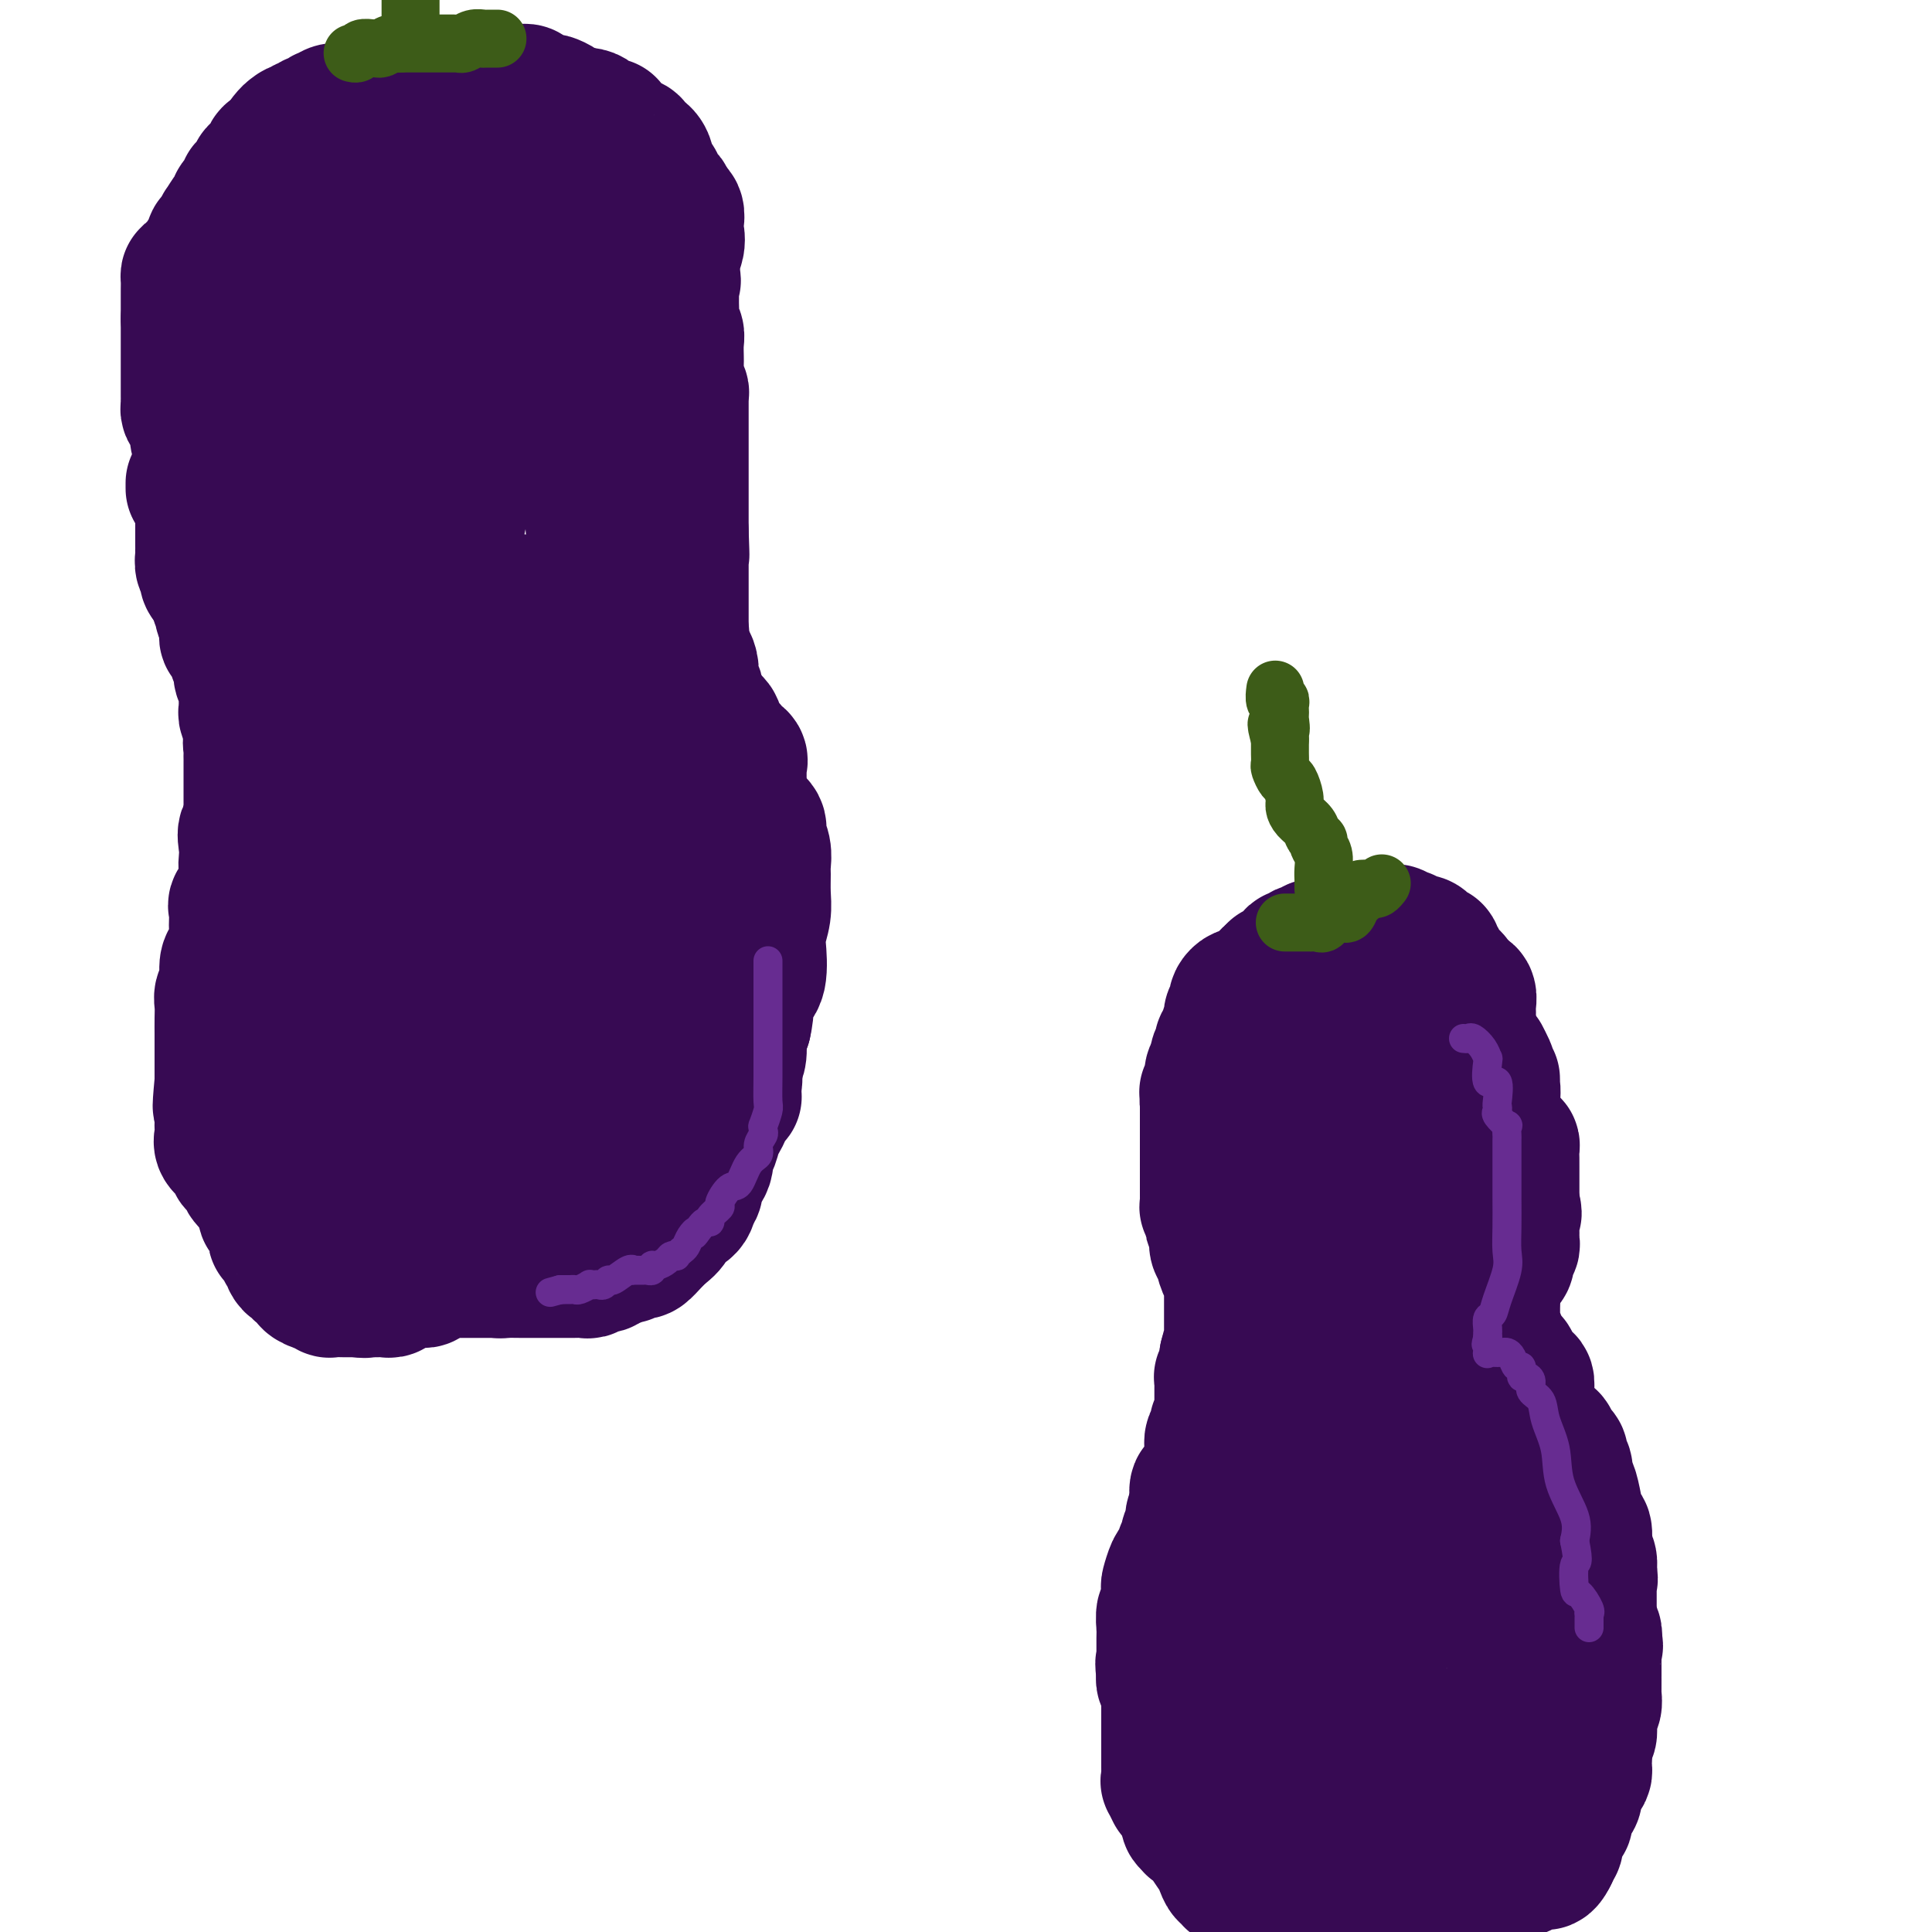 <svg viewBox='0 0 400 400' version='1.1' xmlns='http://www.w3.org/2000/svg' xmlns:xlink='http://www.w3.org/1999/xlink'><g fill='none' stroke='#673594' stroke-width='28' stroke-linecap='round' stroke-linejoin='round'><path d='M321,345c0.475,-0.033 0.949,-0.065 1,0c0.051,0.065 -0.322,0.229 0,0c0.322,-0.229 1.340,-0.849 2,-1c0.660,-0.151 0.961,0.168 1,0c0.039,-0.168 -0.186,-0.822 0,-1c0.186,-0.178 0.782,0.120 1,0c0.218,-0.120 0.058,-0.659 0,-1c-0.058,-0.341 -0.016,-0.486 0,-1c0.016,-0.514 0.004,-1.399 0,-2c-0.004,-0.601 -0.001,-0.918 0,-1c0.001,-0.082 0.000,0.073 0,0c-0.000,-0.073 -0.000,-0.373 0,-1c0.000,-0.627 0.000,-1.583 0,-2c-0.000,-0.417 -0.000,-0.297 0,-1c0.000,-0.703 0.001,-2.228 0,-3c-0.001,-0.772 -0.003,-0.789 0,-1c0.003,-0.211 0.011,-0.615 0,-1c-0.011,-0.385 -0.041,-0.751 0,-1c0.041,-0.249 0.152,-0.382 0,-1c-0.152,-0.618 -0.566,-1.722 -1,-2c-0.434,-0.278 -0.886,0.271 -1,0c-0.114,-0.271 0.110,-1.363 0,-2c-0.110,-0.637 -0.555,-0.818 -1,-1'/><path d='M323,322c-0.686,-3.437 -0.902,-2.031 -1,-2c-0.098,0.031 -0.078,-1.314 0,-2c0.078,-0.686 0.214,-0.713 0,-1c-0.214,-0.287 -0.778,-0.832 -1,-1c-0.222,-0.168 -0.101,0.042 0,0c0.101,-0.042 0.181,-0.336 0,-1c-0.181,-0.664 -0.623,-1.697 -1,-2c-0.377,-0.303 -0.690,0.123 -1,0c-0.310,-0.123 -0.618,-0.795 -1,-1c-0.382,-0.205 -0.838,0.058 -1,0c-0.162,-0.058 -0.030,-0.437 0,-1c0.030,-0.563 -0.043,-1.309 0,-2c0.043,-0.691 0.200,-1.326 0,-2c-0.200,-0.674 -0.758,-1.385 -1,-2c-0.242,-0.615 -0.169,-1.133 0,-2c0.169,-0.867 0.435,-2.082 0,-3c-0.435,-0.918 -1.570,-1.537 -2,-2c-0.430,-0.463 -0.154,-0.768 0,-1c0.154,-0.232 0.184,-0.391 0,-1c-0.184,-0.609 -0.584,-1.668 -1,-2c-0.416,-0.332 -0.848,0.062 -1,0c-0.152,-0.062 -0.026,-0.579 0,-1c0.026,-0.421 -0.050,-0.747 0,-1c0.050,-0.253 0.225,-0.434 0,-1c-0.225,-0.566 -0.848,-1.517 -1,-2c-0.152,-0.483 0.169,-0.497 0,-1c-0.169,-0.503 -0.829,-1.496 -1,-2c-0.171,-0.504 0.146,-0.520 0,-1c-0.146,-0.480 -0.756,-1.423 -1,-2c-0.244,-0.577 -0.122,-0.789 0,-1'/><path d='M309,282c-2.388,-6.387 -1.357,-2.356 -1,-1c0.357,1.356 0.040,0.037 0,-1c-0.040,-1.037 0.197,-1.792 0,-2c-0.197,-0.208 -0.827,0.132 -1,0c-0.173,-0.132 0.111,-0.736 0,-1c-0.111,-0.264 -0.619,-0.188 -1,-1c-0.381,-0.812 -0.637,-2.512 -1,-3c-0.363,-0.488 -0.834,0.238 -1,0c-0.166,-0.238 -0.028,-1.438 0,-2c0.028,-0.562 -0.052,-0.487 0,-1c0.052,-0.513 0.238,-1.614 0,-2c-0.238,-0.386 -0.901,-0.057 -1,0c-0.099,0.057 0.366,-0.159 0,-1c-0.366,-0.841 -1.562,-2.308 -2,-3c-0.438,-0.692 -0.117,-0.608 0,-1c0.117,-0.392 0.031,-1.259 0,-2c-0.031,-0.741 -0.008,-1.357 0,-2c0.008,-0.643 0.002,-1.313 0,-2c-0.002,-0.687 -0.001,-1.391 0,-2c0.001,-0.609 0.000,-1.124 0,-2c-0.000,-0.876 -0.000,-2.112 0,-3c0.000,-0.888 -0.000,-1.429 0,-2c0.000,-0.571 0.000,-1.173 0,-2c-0.000,-0.827 -0.001,-1.881 0,-3c0.001,-1.119 0.004,-2.303 0,-3c-0.004,-0.697 -0.015,-0.906 0,-2c0.015,-1.094 0.057,-3.074 0,-4c-0.057,-0.926 -0.213,-0.796 0,-1c0.213,-0.204 0.795,-0.740 1,-1c0.205,-0.260 0.034,-0.245 0,-1c-0.034,-0.755 0.068,-2.280 0,-3c-0.068,-0.720 -0.305,-0.634 0,-1c0.305,-0.366 1.153,-1.183 2,-2'/><path d='M304,225c0.464,-6.228 0.124,-2.298 0,-1c-0.124,1.298 -0.033,-0.035 0,0c0.033,0.035 0.010,1.439 0,2c-0.010,0.561 -0.005,0.281 0,0'/></g>
<g fill='none' stroke='#370A53' stroke-width='28' stroke-linecap='round' stroke-linejoin='round'><path d='M315,368c0.452,-0.332 0.905,-0.664 1,-1c0.095,-0.336 -0.167,-0.678 0,-1c0.167,-0.322 0.763,-0.626 1,-1c0.237,-0.374 0.116,-0.820 0,-1c-0.116,-0.180 -0.226,-0.094 0,0c0.226,0.094 0.789,0.198 1,0c0.211,-0.198 0.071,-0.697 0,-1c-0.071,-0.303 -0.071,-0.408 0,-1c0.071,-0.592 0.215,-1.669 0,-2c-0.215,-0.331 -0.790,0.086 -1,0c-0.210,-0.086 -0.056,-0.674 0,-1c0.056,-0.326 0.015,-0.388 0,-1c-0.015,-0.612 -0.004,-1.772 0,-2c0.004,-0.228 0.001,0.477 0,0c-0.001,-0.477 -0.000,-2.136 0,-3c0.000,-0.864 0.000,-0.932 0,-1'/><path d='M317,352c0.314,-2.592 0.099,-1.073 0,-1c-0.099,0.073 -0.083,-1.299 0,-2c0.083,-0.701 0.232,-0.730 0,-1c-0.232,-0.270 -0.847,-0.779 -1,-1c-0.153,-0.221 0.155,-0.153 0,0c-0.155,0.153 -0.774,0.392 -1,0c-0.226,-0.392 -0.061,-1.414 0,-2c0.061,-0.586 0.016,-0.734 0,-1c-0.016,-0.266 -0.004,-0.649 0,-1c0.004,-0.351 0.001,-0.672 0,-1c-0.001,-0.328 -0.000,-0.665 0,-1c0.000,-0.335 0.000,-0.667 0,-1c-0.000,-0.333 -0.000,-0.666 0,-1c0.000,-0.334 0.000,-0.668 0,-1c-0.000,-0.332 -0.000,-0.663 0,-1c0.000,-0.337 0.001,-0.681 0,-1c-0.001,-0.319 -0.004,-0.614 0,-1c0.004,-0.386 0.015,-0.863 0,-1c-0.015,-0.137 -0.057,0.064 0,0c0.057,-0.064 0.211,-0.395 0,-1c-0.211,-0.605 -0.789,-1.485 -1,-2c-0.211,-0.515 -0.057,-0.664 0,-1c0.057,-0.336 0.015,-0.860 0,-1c-0.015,-0.140 -0.004,0.103 0,0c0.004,-0.103 0.002,-0.551 0,-1'/><path d='M314,328c-0.460,-4.101 -0.109,-2.353 0,-2c0.109,0.353 -0.022,-0.689 0,-1c0.022,-0.311 0.198,0.109 0,0c-0.198,-0.109 -0.771,-0.745 -1,-1c-0.229,-0.255 -0.115,-0.127 0,0'/><path d='M315,378c-0.006,-0.341 -0.013,-0.683 0,-1c0.013,-0.317 0.045,-0.611 0,-1c-0.045,-0.389 -0.167,-0.875 0,-1c0.167,-0.125 0.622,0.110 1,0c0.378,-0.110 0.679,-0.565 1,-1c0.321,-0.435 0.660,-0.852 1,-1c0.340,-0.148 0.679,-0.029 1,0c0.321,0.029 0.622,-0.034 1,0c0.378,0.034 0.833,0.164 1,0c0.167,-0.164 0.045,-0.621 0,-1c-0.045,-0.379 -0.013,-0.680 0,-1c0.013,-0.320 0.006,-0.660 0,-1'/><path d='M321,370c1.154,-1.477 1.040,-1.169 1,-1c-0.040,0.169 -0.007,0.200 0,0c0.007,-0.200 -0.012,-0.632 0,-1c0.012,-0.368 0.056,-0.673 0,-1c-0.056,-0.327 -0.211,-0.677 0,-1c0.211,-0.323 0.789,-0.620 1,-1c0.211,-0.380 0.057,-0.844 0,-1c-0.057,-0.156 -0.016,-0.005 0,0c0.016,0.005 0.007,-0.135 0,-1c-0.007,-0.865 -0.013,-2.456 0,-3c0.013,-0.544 0.046,-0.040 0,0c-0.046,0.040 -0.170,-0.385 0,-1c0.170,-0.615 0.634,-1.422 1,-2c0.366,-0.578 0.634,-0.928 1,-1c0.366,-0.072 0.830,0.135 1,0c0.170,-0.135 0.046,-0.613 0,-1c-0.046,-0.387 -0.012,-0.684 0,-1c0.012,-0.316 0.003,-0.651 0,-1c-0.003,-0.349 -0.001,-0.712 0,-1c0.001,-0.288 0.000,-0.501 0,-1c-0.000,-0.499 -0.000,-1.286 0,-2c0.000,-0.714 0.000,-1.357 0,-2c-0.000,-0.643 -0.000,-1.285 0,-2c0.000,-0.715 0.000,-1.501 0,-2c-0.000,-0.499 -0.000,-0.711 0,-1c0.000,-0.289 0.000,-0.654 0,-1c-0.000,-0.346 -0.000,-0.673 0,-1'/><path d='M326,340c0.775,-4.794 0.212,-1.779 0,-1c-0.212,0.779 -0.072,-0.676 0,-1c0.072,-0.324 0.076,0.485 0,0c-0.076,-0.485 -0.230,-2.265 0,-3c0.230,-0.735 0.846,-0.425 1,-1c0.154,-0.575 -0.155,-2.034 0,-3c0.155,-0.966 0.774,-1.439 1,-2c0.226,-0.561 0.061,-1.211 0,-2c-0.061,-0.789 -0.016,-1.716 0,-2c0.016,-0.284 0.004,0.077 0,0c-0.004,-0.077 -0.000,-0.592 0,-1c0.000,-0.408 -0.003,-0.709 0,-1c0.003,-0.291 0.012,-0.573 0,-1c-0.012,-0.427 -0.044,-1.000 0,-2c0.044,-1.000 0.166,-2.428 0,-3c-0.166,-0.572 -0.618,-0.290 -1,-1c-0.382,-0.710 -0.695,-2.414 -1,-4c-0.305,-1.586 -0.604,-3.055 -1,-4c-0.396,-0.945 -0.890,-1.367 -1,-2c-0.110,-0.633 0.164,-1.478 0,-2c-0.164,-0.522 -0.765,-0.722 -1,-1c-0.235,-0.278 -0.104,-0.635 0,-1c0.104,-0.365 0.183,-0.737 0,-1c-0.183,-0.263 -0.626,-0.417 -1,-1c-0.374,-0.583 -0.678,-1.595 -1,-2c-0.322,-0.405 -0.661,-0.202 -1,0'/><path d='M320,298c-1.631,-3.346 -1.709,-2.210 -2,-2c-0.291,0.210 -0.796,-0.507 -1,-1c-0.204,-0.493 -0.107,-0.762 0,-1c0.107,-0.238 0.225,-0.444 0,-1c-0.225,-0.556 -0.791,-1.463 -1,-2c-0.209,-0.537 -0.060,-0.703 0,-1c0.060,-0.297 0.031,-0.724 0,-1c-0.031,-0.276 -0.065,-0.400 0,-1c0.065,-0.600 0.229,-1.677 0,-2c-0.229,-0.323 -0.850,0.107 -1,0c-0.150,-0.107 0.170,-0.751 0,-1c-0.170,-0.249 -0.830,-0.105 -1,0c-0.170,0.105 0.152,0.169 0,0c-0.152,-0.169 -0.776,-0.570 -1,-1c-0.224,-0.430 -0.049,-0.889 0,-1c0.049,-0.111 -0.029,0.125 0,0c0.029,-0.125 0.165,-0.611 0,-1c-0.165,-0.389 -0.632,-0.682 -1,-1c-0.368,-0.318 -0.638,-0.663 -1,-1c-0.362,-0.337 -0.815,-0.668 -1,-1c-0.185,-0.332 -0.102,-0.665 0,-1c0.102,-0.335 0.224,-0.671 0,-1c-0.224,-0.329 -0.792,-0.651 -1,-1c-0.208,-0.349 -0.056,-0.723 0,-1c0.056,-0.277 0.015,-0.455 0,-1c-0.015,-0.545 -0.004,-1.455 0,-2c0.004,-0.545 0.001,-0.724 0,-1c-0.001,-0.276 -0.000,-0.650 0,-1c0.000,-0.350 0.000,-0.675 0,-1'/><path d='M309,269c-0.155,-1.742 -0.041,-1.097 0,-1c0.041,0.097 0.011,-0.354 0,-1c-0.011,-0.646 -0.003,-1.486 0,-2c0.003,-0.514 0.001,-0.701 0,-1c-0.001,-0.299 -0.000,-0.709 0,-1c0.000,-0.291 0.000,-0.463 0,-1c-0.000,-0.537 -0.000,-1.437 0,-2c0.000,-0.563 0.000,-0.787 0,-1c-0.000,-0.213 -0.000,-0.413 0,-1c0.000,-0.587 0.000,-1.560 0,-2c-0.000,-0.440 -0.000,-0.346 0,-1c0.000,-0.654 0.000,-2.055 0,-3c-0.000,-0.945 -0.000,-1.435 0,-2c0.000,-0.565 0.000,-1.205 0,-2c-0.000,-0.795 -0.000,-1.743 0,-2c0.000,-0.257 0.000,0.178 0,0c-0.000,-0.178 -0.000,-0.968 0,-2c0.000,-1.032 0.000,-2.307 0,-3c-0.000,-0.693 -0.000,-0.805 0,-1c0.000,-0.195 0.000,-0.472 0,-1c-0.000,-0.528 -0.000,-1.307 0,-2c0.000,-0.693 0.000,-1.299 0,-2c0.000,-0.701 0.000,-1.496 0,-2c0.000,-0.504 0.000,-0.715 0,-1c0.000,-0.285 0.000,-0.643 0,-1c0.000,-0.357 0.000,-0.711 0,-1c0.000,-0.289 0.000,-0.511 0,-1c0.000,-0.489 0.000,-1.244 0,-2'/><path d='M309,227c-0.016,-6.671 -0.056,-2.350 0,-1c0.056,1.350 0.207,-0.273 0,-1c-0.207,-0.727 -0.773,-0.558 -1,-1c-0.227,-0.442 -0.115,-1.495 0,-2c0.115,-0.505 0.234,-0.464 0,-1c-0.234,-0.536 -0.822,-1.650 -1,-2c-0.178,-0.350 0.055,0.065 0,0c-0.055,-0.065 -0.399,-0.610 -1,-1c-0.601,-0.390 -1.461,-0.627 -2,-1c-0.539,-0.373 -0.759,-0.884 -1,-1c-0.241,-0.116 -0.503,0.161 -1,0c-0.497,-0.161 -1.227,-0.761 -2,-1c-0.773,-0.239 -1.587,-0.116 -2,0c-0.413,0.116 -0.425,0.227 -1,0c-0.575,-0.227 -1.712,-0.792 -2,-1c-0.288,-0.208 0.274,-0.059 0,0c-0.274,0.059 -1.383,0.030 -2,0c-0.617,-0.030 -0.743,-0.060 -1,0c-0.257,0.060 -0.646,0.208 -1,0c-0.354,-0.208 -0.673,-0.774 -1,-1c-0.327,-0.226 -0.662,-0.112 -1,0c-0.338,0.112 -0.678,0.222 -1,0c-0.322,-0.222 -0.625,-0.778 -1,-1c-0.375,-0.222 -0.822,-0.111 -1,0c-0.178,0.111 -0.086,0.222 0,0c0.086,-0.222 0.168,-0.778 0,-1c-0.168,-0.222 -0.584,-0.111 -1,0'/><path d='M285,211c-3.655,-1.083 -2.292,-0.290 -2,0c0.292,0.290 -0.486,0.078 -1,0c-0.514,-0.078 -0.764,-0.021 -1,0c-0.236,0.021 -0.459,0.006 -1,0c-0.541,-0.006 -1.402,-0.002 -2,0c-0.598,0.002 -0.934,0.001 -1,0c-0.066,-0.001 0.136,-0.001 0,0c-0.136,0.001 -0.611,0.004 -1,0c-0.389,-0.004 -0.692,-0.016 -1,0c-0.308,0.016 -0.621,0.061 -1,0c-0.379,-0.061 -0.822,-0.227 -1,0c-0.178,0.227 -0.089,0.848 0,1c0.089,0.152 0.179,-0.167 0,0c-0.179,0.167 -0.625,0.818 -1,1c-0.375,0.182 -0.678,-0.105 -1,0c-0.322,0.105 -0.663,0.601 -1,1c-0.337,0.399 -0.668,0.699 -1,1'/><path d='M269,215c-2.704,0.819 -1.464,0.865 -1,1c0.464,0.135 0.152,0.359 0,1c-0.152,0.641 -0.145,1.698 0,2c0.145,0.302 0.427,-0.151 0,0c-0.427,0.151 -1.565,0.905 -2,2c-0.435,1.095 -0.168,2.531 0,3c0.168,0.469 0.238,-0.029 0,0c-0.238,0.029 -0.782,0.586 -1,1c-0.218,0.414 -0.110,0.686 0,1c0.110,0.314 0.222,0.670 0,1c-0.222,0.330 -0.778,0.634 -1,1c-0.222,0.366 -0.111,0.793 0,1c0.111,0.207 0.223,0.195 0,1c-0.223,0.805 -0.782,2.429 -1,3c-0.218,0.571 -0.097,0.089 0,0c0.097,-0.089 0.170,0.215 0,1c-0.170,0.785 -0.581,2.050 -1,3c-0.419,0.950 -0.845,1.585 -1,2c-0.155,0.415 -0.041,0.609 0,1c0.041,0.391 0.007,0.978 0,1c-0.007,0.022 0.012,-0.520 0,0c-0.012,0.520 -0.056,2.101 0,3c0.056,0.899 0.211,1.115 0,2c-0.211,0.885 -0.789,2.439 -1,3c-0.211,0.561 -0.057,0.128 0,1c0.057,0.872 0.015,3.048 0,4c-0.015,0.952 -0.004,0.679 0,1c0.004,0.321 0.001,1.234 0,2c-0.001,0.766 -0.001,1.383 0,2'/><path d='M260,259c-0.155,2.906 -0.041,0.672 0,0c0.041,-0.672 0.011,0.219 0,1c-0.011,0.781 -0.003,1.451 0,2c0.003,0.549 0.001,0.978 0,1c-0.001,0.022 -0.000,-0.363 0,0c0.000,0.363 -0.000,1.473 0,2c0.000,0.527 0.000,0.470 0,1c-0.000,0.530 -0.001,1.648 0,2c0.001,0.352 0.005,-0.060 0,0c-0.005,0.060 -0.017,0.594 0,1c0.017,0.406 0.065,0.686 0,1c-0.065,0.314 -0.241,0.664 0,1c0.241,0.336 0.901,0.657 1,1c0.099,0.343 -0.362,0.706 0,1c0.362,0.294 1.547,0.518 2,1c0.453,0.482 0.173,1.224 0,2c-0.173,0.776 -0.239,1.588 0,2c0.239,0.412 0.782,0.425 1,1c0.218,0.575 0.110,1.711 0,2c-0.110,0.289 -0.222,-0.269 0,0c0.222,0.269 0.777,1.366 1,2c0.223,0.634 0.112,0.805 0,1c-0.112,0.195 -0.226,0.413 0,1c0.226,0.587 0.793,1.541 1,2c0.207,0.459 0.056,0.422 0,1c-0.056,0.578 -0.015,1.772 0,2c0.015,0.228 0.006,-0.508 0,0c-0.006,0.508 -0.007,2.260 0,3c0.007,0.740 0.023,0.466 0,1c-0.023,0.534 -0.083,1.874 0,3c0.083,1.126 0.309,2.036 0,3c-0.309,0.964 -1.155,1.982 -2,3'/><path d='M264,303c-0.256,3.256 0.102,3.398 0,4c-0.102,0.602 -0.666,1.666 -1,3c-0.334,1.334 -0.437,2.939 -1,4c-0.563,1.061 -1.586,1.580 -2,2c-0.414,0.420 -0.219,0.742 0,1c0.219,0.258 0.462,0.454 0,1c-0.462,0.546 -1.629,1.444 -2,2c-0.371,0.556 0.055,0.770 0,1c-0.055,0.230 -0.592,0.478 -1,1c-0.408,0.522 -0.686,1.319 -1,2c-0.314,0.681 -0.662,1.244 -1,2c-0.338,0.756 -0.664,1.703 -1,2c-0.336,0.297 -0.681,-0.057 -1,0c-0.319,0.057 -0.611,0.526 -1,1c-0.389,0.474 -0.875,0.955 -1,1c-0.125,0.045 0.110,-0.346 0,0c-0.110,0.346 -0.566,1.428 -1,2c-0.434,0.572 -0.847,0.634 -1,1c-0.153,0.366 -0.045,1.037 0,1c0.045,-0.037 0.026,-0.781 0,0c-0.026,0.781 -0.058,3.086 0,4c0.058,0.914 0.208,0.439 0,1c-0.208,0.561 -0.774,2.160 -1,3c-0.226,0.840 -0.113,0.920 0,1'/><path d='M248,343c-0.155,1.672 -0.041,0.851 0,1c0.041,0.149 0.011,1.269 0,2c-0.011,0.731 -0.003,1.073 0,1c0.003,-0.073 0.000,-0.562 0,0c-0.000,0.562 0.001,2.176 0,3c-0.001,0.824 -0.004,0.858 0,1c0.004,0.142 0.016,0.391 0,1c-0.016,0.609 -0.061,1.578 0,2c0.061,0.422 0.226,0.296 0,1c-0.226,0.704 -0.845,2.239 -1,3c-0.155,0.761 0.155,0.749 0,1c-0.155,0.251 -0.774,0.764 -1,1c-0.226,0.236 -0.061,0.195 0,1c0.061,0.805 0.016,2.457 0,3c-0.016,0.543 -0.004,-0.022 0,0c0.004,0.022 0.001,0.632 0,1c-0.001,0.368 -0.000,0.494 0,1c0.000,0.506 0.000,1.392 0,2c-0.000,0.608 -0.000,0.936 0,1c0.000,0.064 0.000,-0.138 0,0c-0.000,0.138 -0.002,0.614 0,1c0.002,0.386 0.006,0.681 0,1c-0.006,0.319 -0.022,0.663 0,1c0.022,0.337 0.083,0.668 0,1c-0.083,0.332 -0.309,0.666 0,1c0.309,0.334 1.155,0.667 2,1'/><path d='M248,375c0.471,5.116 1.650,1.906 2,1c0.350,-0.906 -0.128,0.493 0,1c0.128,0.507 0.861,0.122 1,0c0.139,-0.122 -0.317,0.020 0,0c0.317,-0.020 1.409,-0.201 2,0c0.591,0.201 0.683,0.786 1,1c0.317,0.214 0.858,0.057 1,0c0.142,-0.057 -0.117,-0.015 0,0c0.117,0.015 0.610,0.004 1,0c0.390,-0.004 0.678,-0.001 1,0c0.322,0.001 0.679,-0.001 1,0c0.321,0.001 0.607,0.004 1,0c0.393,-0.004 0.891,-0.015 1,0c0.109,0.015 -0.173,0.057 0,0c0.173,-0.057 0.801,-0.211 1,0c0.199,0.211 -0.031,0.789 0,1c0.031,0.211 0.323,0.057 1,0c0.677,-0.057 1.740,-0.015 2,0c0.260,0.015 -0.282,0.004 0,0c0.282,-0.004 1.387,-0.001 2,0c0.613,0.001 0.732,0.000 1,0c0.268,-0.000 0.684,0.000 1,0c0.316,-0.000 0.531,-0.001 1,0c0.469,0.001 1.193,0.003 2,0c0.807,-0.003 1.697,-0.012 2,0c0.303,0.012 0.018,0.045 0,0c-0.018,-0.045 0.232,-0.167 1,0c0.768,0.167 2.053,0.622 3,1c0.947,0.378 1.556,0.679 2,1c0.444,0.321 0.722,0.660 1,1'/><path d='M280,382c5.356,1.117 2.746,0.408 2,0c-0.746,-0.408 0.373,-0.517 1,0c0.627,0.517 0.763,1.659 1,2c0.237,0.341 0.574,-0.119 1,0c0.426,0.119 0.940,0.815 1,1c0.060,0.185 -0.335,-0.143 0,0c0.335,0.143 1.399,0.756 2,1c0.601,0.244 0.737,0.118 1,0c0.263,-0.118 0.651,-0.228 1,0c0.349,0.228 0.657,0.793 1,1c0.343,0.207 0.721,0.055 1,0c0.279,-0.055 0.459,-0.015 1,0c0.541,0.015 1.441,0.004 2,0c0.559,-0.004 0.776,-0.001 1,0c0.224,0.001 0.456,0.000 1,0c0.544,-0.000 1.401,-0.000 2,0c0.599,0.000 0.939,-0.000 1,0c0.061,0.000 -0.156,0.000 0,0c0.156,-0.000 0.686,-0.000 1,0c0.314,0.000 0.413,0.001 1,0c0.587,-0.001 1.663,-0.004 2,0c0.337,0.004 -0.064,0.015 0,0c0.064,-0.015 0.595,-0.057 1,0c0.405,0.057 0.686,0.211 1,0c0.314,-0.211 0.661,-0.788 1,-1c0.339,-0.212 0.668,-0.061 1,0c0.332,0.061 0.666,0.030 1,0'/><path d='M309,386c2.907,-0.156 1.173,-0.045 1,0c-0.173,0.045 1.215,0.023 2,0c0.785,-0.023 0.966,-0.049 1,0c0.034,0.049 -0.079,0.172 0,0c0.079,-0.172 0.350,-0.638 1,-1c0.650,-0.362 1.681,-0.618 2,-1c0.319,-0.382 -0.072,-0.890 0,-1c0.072,-0.110 0.608,0.178 1,0c0.392,-0.178 0.641,-0.821 1,-1c0.359,-0.179 0.828,0.106 1,0c0.172,-0.106 0.046,-0.605 0,-1c-0.046,-0.395 -0.012,-0.687 0,-1c0.012,-0.313 0.001,-0.647 0,-1c-0.001,-0.353 0.007,-0.724 0,-1c-0.007,-0.276 -0.030,-0.455 0,-1c0.030,-0.545 0.113,-1.455 0,-2c-0.113,-0.545 -0.422,-0.723 0,-1c0.422,-0.277 1.575,-0.651 2,-1c0.425,-0.349 0.121,-0.671 0,-1c-0.121,-0.329 -0.061,-0.664 0,-1'/><path d='M321,371c0.465,-1.864 0.128,-1.024 0,-1c-0.128,0.024 -0.049,-0.767 0,-1c0.049,-0.233 0.066,0.093 0,0c-0.066,-0.093 -0.215,-0.607 0,-1c0.215,-0.393 0.793,-0.667 1,-1c0.207,-0.333 0.042,-0.724 0,-1c-0.042,-0.276 0.040,-0.436 0,-1c-0.040,-0.564 -0.203,-1.531 0,-2c0.203,-0.469 0.772,-0.440 1,-1c0.228,-0.560 0.113,-1.708 0,-2c-0.113,-0.292 -0.226,0.272 0,0c0.226,-0.272 0.792,-1.381 1,-2c0.208,-0.619 0.060,-0.748 0,-1c-0.060,-0.252 -0.030,-0.626 0,-1'/><path d='M324,356c0.244,-2.333 -0.644,-0.667 -1,0c-0.356,0.667 -0.178,0.333 0,0'/><path d='M326,319c-0.111,-0.360 -0.222,-0.721 0,-1c0.222,-0.279 0.776,-0.478 1,0c0.224,0.478 0.116,1.632 0,2c-0.116,0.368 -0.241,-0.051 0,0c0.241,0.051 0.849,0.573 1,1c0.151,0.427 -0.156,0.758 0,1c0.156,0.242 0.774,0.395 1,1c0.226,0.605 0.061,1.663 0,2c-0.061,0.337 -0.017,-0.047 0,0c0.017,0.047 0.009,0.523 0,1'/><path d='M329,326c0.464,1.266 0.124,0.931 0,1c-0.124,0.069 -0.033,0.543 0,1c0.033,0.457 0.009,0.896 0,1c-0.009,0.104 -0.002,-0.127 0,0c0.002,0.127 0.001,0.612 0,1c-0.001,0.388 -0.000,0.678 0,1c0.000,0.322 0.000,0.677 0,1c-0.000,0.323 -0.000,0.615 0,1c0.000,0.385 0.000,0.864 0,1c-0.000,0.136 -0.000,-0.069 0,0c0.000,0.069 0.001,0.414 0,1c-0.001,0.586 -0.004,1.414 0,2c0.004,0.586 0.015,0.930 0,1c-0.015,0.070 -0.056,-0.135 0,0c0.056,0.135 0.207,0.610 0,1c-0.207,0.390 -0.774,0.696 -1,1c-0.226,0.304 -0.112,0.606 0,1c0.112,0.394 0.222,0.879 0,1c-0.222,0.121 -0.778,-0.122 -1,0c-0.222,0.122 -0.112,0.610 0,1c0.112,0.390 0.226,0.682 0,1c-0.226,0.318 -0.792,0.663 -1,1c-0.208,0.337 -0.060,0.668 0,1c0.060,0.332 0.030,0.666 0,1'/><path d='M326,347c-0.464,3.112 -0.124,0.394 0,0c0.124,-0.394 0.033,1.538 0,2c-0.033,0.462 -0.009,-0.545 0,-1c0.009,-0.455 0.002,-0.359 0,-1c-0.002,-0.641 -0.001,-2.019 0,-3c0.001,-0.981 0.000,-1.566 0,-2c-0.000,-0.434 -0.000,-0.717 0,-1'/><path d='M326,341c0.000,-1.498 0.000,-2.244 0,-3c-0.000,-0.756 -0.001,-1.523 0,-2c0.001,-0.477 0.004,-0.663 0,-1c-0.004,-0.337 -0.015,-0.823 0,-1c0.015,-0.177 0.057,-0.044 0,0c-0.057,0.044 -0.212,0.000 0,0c0.212,-0.000 0.792,0.042 1,0c0.208,-0.042 0.046,-0.170 0,0c-0.046,0.170 0.025,0.638 0,1c-0.025,0.362 -0.147,0.617 0,1c0.147,0.383 0.561,0.893 1,1c0.439,0.107 0.901,-0.188 1,0c0.099,0.188 -0.166,0.858 0,1c0.166,0.142 0.762,-0.245 1,0c0.238,0.245 0.119,1.123 0,2'/><path d='M330,340c0.619,0.937 0.166,0.780 0,1c-0.166,0.220 -0.044,0.818 0,1c0.044,0.182 0.012,-0.052 0,0c-0.012,0.052 -0.003,0.392 0,1c0.003,0.608 0.001,1.485 0,2c-0.001,0.515 -0.000,0.667 0,1c0.000,0.333 -0.000,0.848 0,1c0.000,0.152 0.001,-0.058 0,0c-0.001,0.058 -0.004,0.383 0,1c0.004,0.617 0.015,1.527 0,2c-0.015,0.473 -0.057,0.509 0,1c0.057,0.491 0.211,1.438 0,2c-0.211,0.562 -0.789,0.741 -1,1c-0.211,0.259 -0.056,0.598 0,1c0.056,0.402 0.011,0.866 0,1c-0.011,0.134 0.011,-0.063 0,0c-0.011,0.063 -0.055,0.384 0,1c0.055,0.616 0.211,1.526 0,2c-0.211,0.474 -0.788,0.512 -1,1c-0.212,0.488 -0.061,1.425 0,2c0.061,0.575 0.030,0.787 0,1'/><path d='M328,363c-0.310,3.737 -0.086,1.578 0,1c0.086,-0.578 0.033,0.423 0,1c-0.033,0.577 -0.047,0.728 0,1c0.047,0.272 0.156,0.663 0,1c-0.156,0.337 -0.577,0.619 -1,1c-0.423,0.381 -0.848,0.861 -1,1c-0.152,0.139 -0.030,-0.065 0,0c0.030,0.065 -0.031,0.397 0,1c0.031,0.603 0.153,1.476 0,2c-0.153,0.524 -0.581,0.700 -1,1c-0.419,0.300 -0.829,0.725 -1,1c-0.171,0.275 -0.102,0.398 0,1c0.102,0.602 0.238,1.681 0,2c-0.238,0.319 -0.848,-0.122 -1,0c-0.152,0.122 0.156,0.806 0,1c-0.156,0.194 -0.774,-0.101 -1,0c-0.226,0.101 -0.060,0.600 0,1c0.060,0.400 0.013,0.701 0,1c-0.013,0.299 0.007,0.596 0,1c-0.007,0.404 -0.040,0.917 0,1c0.040,0.083 0.154,-0.262 0,0c-0.154,0.262 -0.577,1.131 -1,2'/><path d='M321,384c-1.488,3.205 -1.708,0.719 -2,0c-0.292,-0.719 -0.655,0.329 -1,1c-0.345,0.671 -0.671,0.963 -1,1c-0.329,0.037 -0.662,-0.182 -1,0c-0.338,0.182 -0.682,0.766 -1,1c-0.318,0.234 -0.610,0.119 -1,0c-0.390,-0.119 -0.878,-0.243 -1,0c-0.122,0.243 0.122,0.854 0,1c-0.122,0.146 -0.612,-0.171 -1,0c-0.388,0.171 -0.676,0.830 -1,1c-0.324,0.170 -0.683,-0.148 -1,0c-0.317,0.148 -0.590,0.761 -1,1c-0.410,0.239 -0.957,0.103 -1,0c-0.043,-0.103 0.416,-0.172 0,0c-0.416,0.172 -1.708,0.586 -3,1'/><path d='M305,391c-2.407,1.099 -0.424,0.347 0,0c0.424,-0.347 -0.713,-0.290 -1,0c-0.287,0.290 0.274,0.814 0,1c-0.274,0.186 -1.384,0.035 -2,0c-0.616,-0.035 -0.739,0.047 -1,0c-0.261,-0.047 -0.660,-0.223 -1,0c-0.340,0.223 -0.620,0.844 -1,1c-0.380,0.156 -0.861,-0.154 -1,0c-0.139,0.154 0.065,0.773 0,1c-0.065,0.227 -0.399,0.061 -1,0c-0.601,-0.061 -1.470,-0.016 -2,0c-0.530,0.016 -0.720,0.004 -1,0c-0.280,-0.004 -0.651,-0.001 -1,0c-0.349,0.001 -0.675,0.000 -1,0c-0.325,-0.000 -0.649,-0.000 -1,0c-0.351,0.000 -0.728,0.001 -1,0c-0.272,-0.001 -0.440,-0.004 -1,0c-0.560,0.004 -1.513,0.015 -2,0c-0.487,-0.015 -0.509,-0.057 -1,0c-0.491,0.057 -1.451,0.211 -2,0c-0.549,-0.211 -0.686,-0.788 -1,-1c-0.314,-0.212 -0.804,-0.061 -1,0c-0.196,0.061 -0.098,0.030 0,0'/><path d='M282,393c-3.752,0.293 -1.632,0.027 -1,0c0.632,-0.027 -0.225,0.185 -1,0c-0.775,-0.185 -1.468,-0.768 -2,-1c-0.532,-0.232 -0.903,-0.115 -1,0c-0.097,0.115 0.080,0.227 0,0c-0.080,-0.227 -0.417,-0.793 -1,-1c-0.583,-0.207 -1.413,-0.056 -2,0c-0.587,0.056 -0.931,0.015 -1,0c-0.069,-0.015 0.136,-0.004 0,0c-0.136,0.004 -0.615,0.001 -1,0c-0.385,-0.001 -0.677,-0.000 -1,0c-0.323,0.000 -0.678,-0.000 -1,0c-0.322,0.000 -0.611,0.001 -1,0c-0.389,-0.001 -0.877,-0.004 -1,0c-0.123,0.004 0.121,0.015 0,0c-0.121,-0.015 -0.606,-0.057 -1,0c-0.394,0.057 -0.697,0.211 -1,0c-0.303,-0.211 -0.605,-0.789 -1,-1c-0.395,-0.211 -0.884,-0.057 -1,0c-0.116,0.057 0.142,0.015 0,0c-0.142,-0.015 -0.685,-0.004 -1,0c-0.315,0.004 -0.404,0.001 -1,0c-0.596,-0.001 -1.699,-0.000 -2,0c-0.301,0.000 0.200,0.000 0,0c-0.200,-0.000 -1.100,-0.000 -2,0'/><path d='M258,390c-3.896,-0.686 -1.635,-0.900 -1,-1c0.635,-0.100 -0.355,-0.086 -1,0c-0.645,0.086 -0.945,0.242 -1,0c-0.055,-0.242 0.136,-0.883 0,-1c-0.136,-0.117 -0.600,0.292 -1,0c-0.400,-0.292 -0.737,-1.283 -1,-2c-0.263,-0.717 -0.453,-1.159 -1,-2c-0.547,-0.841 -1.452,-2.081 -2,-3c-0.548,-0.919 -0.739,-1.518 -1,-2c-0.261,-0.482 -0.591,-0.848 -1,-1c-0.409,-0.152 -0.898,-0.091 -1,0c-0.102,0.091 0.183,0.211 0,0c-0.183,-0.211 -0.833,-0.753 -1,-1c-0.167,-0.247 0.149,-0.199 0,-1c-0.149,-0.801 -0.761,-2.452 -1,-3c-0.239,-0.548 -0.103,0.006 0,0c0.103,-0.006 0.172,-0.573 0,-1c-0.172,-0.427 -0.586,-0.713 -1,-1'/><path d='M244,371c-2.332,-2.815 -1.161,-0.351 -1,0c0.161,0.351 -0.689,-1.410 -1,-2c-0.311,-0.590 -0.083,-0.008 0,0c0.083,0.008 0.022,-0.556 0,-1c-0.022,-0.444 -0.006,-0.767 0,-1c0.006,-0.233 0.002,-0.377 0,-1c-0.002,-0.623 -0.000,-1.725 0,-2c0.000,-0.275 0.000,0.277 0,0c-0.000,-0.277 -0.000,-1.383 0,-2c0.000,-0.617 0.000,-0.747 0,-1c-0.000,-0.253 -0.000,-0.631 0,-1c0.000,-0.369 -0.000,-0.729 0,-1c0.000,-0.271 0.000,-0.453 0,-1c-0.000,-0.547 -0.000,-1.461 0,-2c0.000,-0.539 0.000,-0.704 0,-1c-0.000,-0.296 -0.000,-0.723 0,-1c0.000,-0.277 0.001,-0.403 0,-1c-0.001,-0.597 -0.004,-1.665 0,-2c0.004,-0.335 0.015,0.064 0,0c-0.015,-0.064 -0.057,-0.592 0,-1c0.057,-0.408 0.211,-0.697 0,-1c-0.211,-0.303 -0.788,-0.620 -1,-1c-0.212,-0.380 -0.061,-0.823 0,-1c0.061,-0.177 0.030,-0.089 0,0'/><path d='M241,347c-0.464,-4.117 -0.124,-2.409 0,-2c0.124,0.409 0.033,-0.482 0,-1c-0.033,-0.518 -0.009,-0.664 0,-1c0.009,-0.336 0.002,-0.863 0,-1c-0.002,-0.137 -0.001,0.117 0,0c0.001,-0.117 0.000,-0.607 0,-1c-0.000,-0.393 -0.001,-0.691 0,-1c0.001,-0.309 0.004,-0.628 0,-1c-0.004,-0.372 -0.015,-0.798 0,-1c0.015,-0.202 0.057,-0.181 0,-1c-0.057,-0.819 -0.212,-2.480 0,-3c0.212,-0.520 0.792,0.099 1,0c0.208,-0.099 0.044,-0.916 0,-2c-0.044,-1.084 0.031,-2.436 0,-3c-0.031,-0.564 -0.167,-0.340 0,-1c0.167,-0.660 0.637,-2.206 1,-3c0.363,-0.794 0.619,-0.838 1,-1c0.381,-0.162 0.886,-0.442 1,-1c0.114,-0.558 -0.162,-1.392 0,-2c0.162,-0.608 0.762,-0.988 1,-1c0.238,-0.012 0.116,0.344 0,0c-0.116,-0.344 -0.224,-1.388 0,-2c0.224,-0.612 0.782,-0.793 1,-1c0.218,-0.207 0.097,-0.440 0,-1c-0.097,-0.560 -0.171,-1.446 0,-2c0.171,-0.554 0.585,-0.777 1,-1'/><path d='M248,313c0.930,-2.649 0.256,-1.271 0,-1c-0.256,0.271 -0.093,-0.565 0,-1c0.093,-0.435 0.116,-0.470 0,-1c-0.116,-0.530 -0.371,-1.554 0,-2c0.371,-0.446 1.367,-0.313 2,-1c0.633,-0.687 0.902,-2.194 1,-3c0.098,-0.806 0.025,-0.912 0,-1c-0.025,-0.088 -0.003,-0.160 0,-1c0.003,-0.840 -0.014,-2.448 0,-3c0.014,-0.552 0.060,-0.047 0,0c-0.060,0.047 -0.226,-0.365 0,-1c0.226,-0.635 0.845,-1.494 1,-2c0.155,-0.506 -0.155,-0.659 0,-1c0.155,-0.341 0.774,-0.870 1,-1c0.226,-0.130 0.061,0.138 0,0c-0.061,-0.138 -0.016,-0.681 0,-1c0.016,-0.319 0.004,-0.414 0,-1c-0.004,-0.586 -0.001,-1.663 0,-2c0.001,-0.337 0.000,0.065 0,0c-0.000,-0.065 0.000,-0.596 0,-1c-0.000,-0.404 -0.001,-0.681 0,-1c0.001,-0.319 0.004,-0.681 0,-1c-0.004,-0.319 -0.015,-0.596 0,-1c0.015,-0.404 0.057,-0.934 0,-1c-0.057,-0.066 -0.211,0.333 0,0c0.211,-0.333 0.788,-1.397 1,-2c0.212,-0.603 0.061,-0.744 0,-1c-0.061,-0.256 -0.030,-0.628 0,-1'/><path d='M254,281c1.155,-4.919 1.041,-1.217 1,0c-0.041,1.217 -0.011,-0.051 0,-1c0.011,-0.949 0.003,-1.578 0,-2c-0.003,-0.422 -0.001,-0.637 0,-1c0.001,-0.363 0.000,-0.875 0,-1c-0.000,-0.125 -0.000,0.139 0,0c0.000,-0.139 0.000,-0.679 0,-1c-0.000,-0.321 -0.000,-0.423 0,-1c0.000,-0.577 0.000,-1.628 0,-2c-0.000,-0.372 -0.000,-0.064 0,0c0.000,0.064 0.000,-0.115 0,-1c-0.000,-0.885 -0.000,-2.475 0,-3c0.000,-0.525 0.001,0.013 0,0c-0.001,-0.013 -0.003,-0.579 0,-1c0.003,-0.421 0.011,-0.698 0,-1c-0.011,-0.302 -0.040,-0.630 0,-1c0.040,-0.370 0.151,-0.781 0,-1c-0.151,-0.219 -0.562,-0.247 -1,-1c-0.438,-0.753 -0.902,-2.230 -1,-3c-0.098,-0.770 0.170,-0.833 0,-1c-0.170,-0.167 -0.777,-0.436 -1,-1c-0.223,-0.564 -0.060,-1.421 0,-2c0.060,-0.579 0.017,-0.880 0,-1c-0.017,-0.120 -0.009,-0.060 0,0'/><path d='M252,255c-0.532,-4.406 -0.860,-2.419 -1,-2c-0.140,0.419 -0.090,-0.728 0,-1c0.090,-0.272 0.220,0.330 0,0c-0.220,-0.330 -0.791,-1.594 -1,-2c-0.209,-0.406 -0.056,0.045 0,0c0.056,-0.045 0.015,-0.586 0,-1c-0.015,-0.414 -0.004,-0.701 0,-1c0.004,-0.299 0.001,-0.609 0,-1c-0.001,-0.391 -0.000,-0.864 0,-1c0.000,-0.136 0.000,0.064 0,0c-0.000,-0.064 -0.000,-0.394 0,-1c0.000,-0.606 0.000,-1.490 0,-2c-0.000,-0.510 -0.000,-0.647 0,-1c0.000,-0.353 0.000,-0.922 0,-1c-0.000,-0.078 -0.000,0.334 0,0c0.000,-0.334 0.000,-1.413 0,-2c-0.000,-0.587 -0.000,-0.682 0,-1c0.000,-0.318 0.000,-0.859 0,-1c-0.000,-0.141 -0.000,0.117 0,0c0.000,-0.117 0.000,-0.608 0,-1c-0.000,-0.392 -0.000,-0.686 0,-1c0.000,-0.314 0.000,-0.647 0,-1c-0.000,-0.353 -0.000,-0.724 0,-1c0.000,-0.276 0.000,-0.455 0,-1c-0.000,-0.545 -0.000,-1.454 0,-2c0.000,-0.546 0.000,-0.727 0,-1c-0.000,-0.273 0.000,-0.636 0,-1'/><path d='M250,228c-0.293,-4.129 -0.026,-0.953 0,0c0.026,0.953 -0.189,-0.317 0,-1c0.189,-0.683 0.782,-0.778 1,-1c0.218,-0.222 0.063,-0.569 0,-1c-0.063,-0.431 -0.032,-0.944 0,-1c0.032,-0.056 0.065,0.346 0,0c-0.065,-0.346 -0.229,-1.440 0,-2c0.229,-0.560 0.850,-0.584 1,-1c0.150,-0.416 -0.171,-1.222 0,-2c0.171,-0.778 0.834,-1.526 1,-2c0.166,-0.474 -0.166,-0.672 0,-1c0.166,-0.328 0.828,-0.784 1,-1c0.172,-0.216 -0.146,-0.190 0,-1c0.146,-0.810 0.757,-2.455 1,-3c0.243,-0.545 0.117,0.009 0,0c-0.117,-0.009 -0.224,-0.581 0,-1c0.224,-0.419 0.781,-0.687 1,-1c0.219,-0.313 0.100,-0.673 0,-1c-0.100,-0.327 -0.182,-0.622 0,-1c0.182,-0.378 0.626,-0.840 1,-1c0.374,-0.160 0.678,-0.017 1,0c0.322,0.017 0.664,-0.090 1,0c0.336,0.090 0.667,0.378 1,0c0.333,-0.378 0.666,-1.421 1,-2c0.334,-0.579 0.667,-0.694 1,-1c0.333,-0.306 0.667,-0.802 1,-1c0.333,-0.198 0.667,-0.099 1,0'/><path d='M264,202c1.246,-0.864 0.362,-0.024 0,0c-0.362,0.024 -0.202,-0.768 0,-1c0.202,-0.232 0.446,0.095 1,0c0.554,-0.095 1.419,-0.613 2,-1c0.581,-0.387 0.878,-0.643 1,-1c0.122,-0.357 0.070,-0.814 0,-1c-0.070,-0.186 -0.160,-0.101 0,0c0.160,0.101 0.568,0.220 1,0c0.432,-0.220 0.889,-0.777 1,-1c0.111,-0.223 -0.125,-0.112 0,0c0.125,0.112 0.611,0.223 1,0c0.389,-0.223 0.682,-0.781 1,-1c0.318,-0.219 0.663,-0.097 1,0c0.337,0.097 0.668,0.171 1,0c0.332,-0.171 0.666,-0.585 1,-1'/><path d='M275,195c2.152,-1.023 2.034,-0.082 2,0c-0.034,0.082 0.018,-0.696 0,-1c-0.018,-0.304 -0.106,-0.134 0,0c0.106,0.134 0.406,0.232 1,0c0.594,-0.232 1.483,-0.794 2,-1c0.517,-0.206 0.663,-0.055 1,0c0.337,0.055 0.864,0.015 1,0c0.136,-0.015 -0.118,-0.004 0,0c0.118,0.004 0.609,0.001 1,0c0.391,-0.001 0.683,-0.000 1,0c0.317,0.000 0.658,0.000 1,0'/><path d='M285,193c1.786,-0.310 1.252,-0.084 1,0c-0.252,0.084 -0.223,0.026 0,0c0.223,-0.026 0.638,-0.021 1,0c0.362,0.021 0.671,0.057 1,0c0.329,-0.057 0.679,-0.207 1,0c0.321,0.207 0.614,0.773 1,1c0.386,0.227 0.863,0.116 1,0c0.137,-0.116 -0.068,-0.238 0,0c0.068,0.238 0.410,0.834 1,1c0.590,0.166 1.429,-0.099 2,0c0.571,0.099 0.875,0.562 1,1c0.125,0.438 0.071,0.852 0,1c-0.071,0.148 -0.159,0.028 0,0c0.159,-0.028 0.564,0.034 1,0c0.436,-0.034 0.904,-0.164 1,0c0.096,0.164 -0.181,0.622 0,1c0.181,0.378 0.818,0.675 1,1c0.182,0.325 -0.091,0.679 0,1c0.091,0.321 0.545,0.611 1,1c0.455,0.389 0.909,0.878 1,1c0.091,0.122 -0.182,-0.122 0,0c0.182,0.122 0.818,0.610 1,1c0.182,0.390 -0.091,0.683 0,1c0.091,0.317 0.545,0.659 1,1'/><path d='M302,205c1.403,1.802 0.912,1.309 1,1c0.088,-0.309 0.756,-0.432 1,0c0.244,0.432 0.065,1.420 0,2c-0.065,0.580 -0.018,0.751 0,1c0.018,0.249 0.005,0.577 0,1c-0.005,0.423 -0.001,0.940 0,1c0.001,0.060 0.000,-0.338 0,0c-0.000,0.338 -0.000,1.413 0,2c0.000,0.587 0.000,0.686 0,1c-0.000,0.314 -0.001,0.843 0,1c0.001,0.157 0.004,-0.057 0,0c-0.004,0.057 -0.016,0.386 0,1c0.016,0.614 0.061,1.512 0,2c-0.061,0.488 -0.226,0.564 0,1c0.226,0.436 0.844,1.231 1,2c0.156,0.769 -0.151,1.512 0,2c0.151,0.488 0.759,0.722 1,1c0.241,0.278 0.116,0.600 0,1c-0.116,0.400 -0.224,0.877 0,1c0.224,0.123 0.778,-0.108 1,0c0.222,0.108 0.111,0.554 0,1'/><path d='M307,227c1.000,3.670 0.999,1.845 1,1c0.001,-0.845 0.003,-0.712 0,0c-0.003,0.712 -0.012,2.001 0,3c0.012,0.999 0.045,1.706 0,2c-0.045,0.294 -0.167,0.174 0,0c0.167,-0.174 0.623,-0.401 1,0c0.377,0.401 0.675,1.430 1,2c0.325,0.570 0.675,0.681 1,1c0.325,0.319 0.623,0.845 1,1c0.377,0.155 0.833,-0.061 1,0c0.167,0.061 0.045,0.397 0,1c-0.045,0.603 -0.012,1.471 0,2c0.012,0.529 0.003,0.719 0,1c-0.003,0.281 -0.001,0.653 0,1c0.001,0.347 0.000,0.670 0,1c-0.000,0.330 -0.000,0.666 0,1c0.000,0.334 0.000,0.667 0,1c-0.000,0.333 -0.000,0.667 0,1c0.000,0.333 0.000,0.667 0,1c-0.000,0.333 -0.000,0.667 0,1c0.000,0.333 0.000,0.667 0,1'/><path d='M313,249c0.928,3.643 0.249,1.750 0,1c-0.249,-0.750 -0.067,-0.356 0,0c0.067,0.356 0.018,0.674 0,1c-0.018,0.326 -0.005,0.661 0,1c0.005,0.339 0.001,0.682 0,1c-0.001,0.318 -0.001,0.610 0,1c0.001,0.390 0.001,0.878 0,1c-0.001,0.122 -0.004,-0.123 0,0c0.004,0.123 0.016,0.614 0,1c-0.016,0.386 -0.060,0.667 0,1c0.060,0.333 0.222,0.719 0,1c-0.222,0.281 -0.829,0.457 -1,1c-0.171,0.543 0.095,1.454 0,2c-0.095,0.546 -0.551,0.727 -1,1c-0.449,0.273 -0.891,0.636 -1,1c-0.109,0.364 0.117,0.728 0,1c-0.117,0.272 -0.575,0.453 -1,1c-0.425,0.547 -0.817,1.461 -1,2c-0.183,0.539 -0.157,0.704 0,1c0.157,0.296 0.445,0.723 0,1c-0.445,0.277 -1.622,0.403 -2,1c-0.378,0.597 0.043,1.665 0,2c-0.043,0.335 -0.550,-0.064 -1,0c-0.450,0.064 -0.843,0.590 -1,1c-0.157,0.410 -0.079,0.705 0,1'/><path d='M304,274c-1.190,2.191 -0.165,1.168 0,1c0.165,-0.168 -0.530,0.519 -1,1c-0.470,0.481 -0.716,0.756 -1,1c-0.284,0.244 -0.605,0.458 -1,1c-0.395,0.542 -0.865,1.413 -1,2c-0.135,0.587 0.066,0.889 0,1c-0.066,0.111 -0.399,0.030 -1,0c-0.601,-0.030 -1.469,-0.007 -2,0c-0.531,0.007 -0.725,-0.000 -1,0c-0.275,0.000 -0.630,0.008 -1,0c-0.370,-0.008 -0.755,-0.031 -1,0c-0.245,0.031 -0.349,0.117 -1,0c-0.651,-0.117 -1.849,-0.436 -2,-1c-0.151,-0.564 0.744,-1.374 0,-3c-0.744,-1.626 -3.128,-4.067 -4,-5c-0.872,-0.933 -0.234,-0.357 0,-1c0.234,-0.643 0.063,-2.503 0,-3c-0.063,-0.497 -0.017,0.371 0,0c0.017,-0.371 0.004,-1.982 0,-3c-0.004,-1.018 -0.001,-1.445 0,-2c0.001,-0.555 0.000,-1.239 0,-2c-0.000,-0.761 -0.000,-1.599 0,-2c0.000,-0.401 0.000,-0.365 0,-1c-0.000,-0.635 -0.000,-1.940 0,-3c0.000,-1.060 0.000,-1.874 0,-3c-0.000,-1.126 -0.000,-2.563 0,-4'/><path d='M287,248c0.000,-3.933 0.000,-1.765 0,-2c-0.000,-0.235 -0.000,-2.871 0,-4c0.000,-1.129 0.000,-0.750 0,-1c-0.000,-0.250 -0.000,-1.128 0,-2c0.000,-0.872 0.000,-1.739 0,-2c-0.000,-0.261 -0.000,0.084 0,0c0.000,-0.084 0.000,-0.595 0,-1c-0.000,-0.405 -0.000,-0.702 0,-1c0.000,-0.298 0.000,-0.597 0,-1c-0.000,-0.403 -0.001,-0.910 0,-1c0.001,-0.090 0.003,0.237 0,1c-0.003,0.763 -0.012,1.961 0,3c0.012,1.039 0.044,1.919 0,4c-0.044,2.081 -0.166,5.363 0,8c0.166,2.637 0.619,4.628 1,7c0.381,2.372 0.691,5.123 1,7c0.309,1.877 0.619,2.880 1,4c0.381,1.120 0.834,2.358 1,3c0.166,0.642 0.043,0.690 0,1c-0.043,0.310 -0.008,0.883 0,1c0.008,0.117 -0.012,-0.223 0,1c0.012,1.223 0.055,4.008 0,5c-0.055,0.992 -0.207,0.190 0,2c0.207,1.810 0.773,6.231 1,10c0.227,3.769 0.113,6.884 0,10'/><path d='M292,300c0.774,12.028 0.208,8.598 0,10c-0.208,1.402 -0.057,7.637 0,12c0.057,4.363 0.019,6.853 0,9c-0.019,2.147 -0.019,3.952 0,5c0.019,1.048 0.057,1.340 0,2c-0.057,0.660 -0.209,1.687 0,2c0.209,0.313 0.781,-0.087 1,0c0.219,0.087 0.087,0.661 0,1c-0.087,0.339 -0.130,0.442 0,1c0.130,0.558 0.431,1.569 1,3c0.569,1.431 1.406,3.281 2,5c0.594,1.719 0.944,3.307 1,5c0.056,1.693 -0.181,3.490 0,4c0.181,0.510 0.781,-0.269 1,1c0.219,1.269 0.059,4.585 0,6c-0.059,1.415 -0.016,0.928 0,1c0.016,0.072 0.005,0.702 0,1c-0.005,0.298 -0.004,0.265 0,1c0.004,0.735 0.011,2.238 0,3c-0.011,0.762 -0.042,0.781 0,1c0.042,0.219 0.156,0.636 0,1c-0.156,0.364 -0.580,0.675 -1,1c-0.420,0.325 -0.834,0.664 -1,1c-0.166,0.336 -0.083,0.668 0,1'/><path d='M296,377c-0.522,1.693 -0.826,0.425 -1,0c-0.174,-0.425 -0.218,-0.007 -1,0c-0.782,0.007 -2.302,-0.397 -3,-1c-0.698,-0.603 -0.573,-1.404 -1,-2c-0.427,-0.596 -1.407,-0.987 -2,-1c-0.593,-0.013 -0.800,0.351 -2,0c-1.200,-0.351 -3.394,-1.418 -4,-2c-0.606,-0.582 0.375,-0.681 0,-1c-0.375,-0.319 -2.106,-0.859 -3,-1c-0.894,-0.141 -0.950,0.117 -2,0c-1.050,-0.117 -3.094,-0.610 -4,-1c-0.906,-0.390 -0.675,-0.678 -1,-1c-0.325,-0.322 -1.205,-0.678 -2,-1c-0.795,-0.322 -1.504,-0.610 -2,-1c-0.496,-0.390 -0.781,-0.882 -1,-1c-0.219,-0.118 -0.374,0.137 -1,0c-0.626,-0.137 -1.723,-0.666 -2,-1c-0.277,-0.334 0.265,-0.474 0,-1c-0.265,-0.526 -1.339,-1.439 -2,-2c-0.661,-0.561 -0.909,-0.770 -1,-1c-0.091,-0.230 -0.025,-0.479 0,-1c0.025,-0.521 0.008,-1.312 0,-2c-0.008,-0.688 -0.009,-1.274 0,-2c0.009,-0.726 0.027,-1.593 0,-2c-0.027,-0.407 -0.101,-0.354 0,-1c0.101,-0.646 0.376,-1.991 1,-3c0.624,-1.009 1.599,-1.683 2,-3c0.401,-1.317 0.230,-3.276 1,-5c0.770,-1.724 2.483,-3.213 3,-4c0.517,-0.787 -0.160,-0.871 0,-2c0.160,-1.129 1.159,-3.304 2,-5c0.841,-1.696 1.526,-2.913 2,-4c0.474,-1.087 0.737,-2.043 1,-3'/><path d='M273,322c2.111,-4.470 1.887,-2.646 2,-2c0.113,0.646 0.562,0.112 1,0c0.438,-0.112 0.864,0.196 1,0c0.136,-0.196 -0.020,-0.898 0,-1c0.020,-0.102 0.214,0.395 1,0c0.786,-0.395 2.164,-1.681 3,-2c0.836,-0.319 1.131,0.328 2,0c0.869,-0.328 2.314,-1.631 4,-3c1.686,-1.369 3.614,-2.805 5,-4c1.386,-1.195 2.230,-2.148 3,-3c0.770,-0.852 1.467,-1.603 2,-2c0.533,-0.397 0.902,-0.440 1,0c0.098,0.440 -0.075,1.365 0,2c0.075,0.635 0.400,0.981 0,2c-0.400,1.019 -1.523,2.710 -2,4c-0.477,1.290 -0.309,2.178 -1,4c-0.691,1.822 -2.241,4.579 -3,6c-0.759,1.421 -0.725,1.508 -1,2c-0.275,0.492 -0.857,1.390 -1,2c-0.143,0.610 0.154,0.934 0,1c-0.154,0.066 -0.758,-0.124 -1,0c-0.242,0.124 -0.121,0.562 0,1'/><path d='M289,329c-1.418,3.698 -0.962,0.944 -1,0c-0.038,-0.944 -0.569,-0.078 -1,1c-0.431,1.078 -0.761,2.366 -1,3c-0.239,0.634 -0.388,0.613 -1,1c-0.612,0.387 -1.688,1.181 -2,2c-0.312,0.819 0.139,1.663 0,2c-0.139,0.337 -0.868,0.168 -1,0c-0.132,-0.168 0.333,-0.336 0,0c-0.333,0.336 -1.462,1.175 -2,2c-0.538,0.825 -0.484,1.635 -1,2c-0.516,0.365 -1.602,0.287 -2,1c-0.398,0.713 -0.107,2.219 0,3c0.107,0.781 0.029,0.836 0,1c-0.029,0.164 -0.008,0.436 0,1c0.008,0.564 0.002,1.419 0,2c-0.002,0.581 -0.001,0.887 0,1c0.001,0.113 0.000,0.032 0,0c-0.000,-0.032 -0.000,-0.016 0,0'/><path d='M132,248c0.341,-0.022 0.682,-0.044 1,0c0.318,0.044 0.614,0.156 1,0c0.386,-0.156 0.863,-0.578 1,-1c0.137,-0.422 -0.064,-0.844 0,-1c0.064,-0.156 0.395,-0.045 1,0c0.605,0.045 1.485,0.025 2,0c0.515,-0.025 0.667,-0.055 1,0c0.333,0.055 0.849,0.195 1,0c0.151,-0.195 -0.061,-0.724 0,-1c0.061,-0.276 0.396,-0.300 1,-1c0.604,-0.700 1.476,-2.077 2,-3c0.524,-0.923 0.700,-1.393 1,-2c0.300,-0.607 0.723,-1.352 1,-2c0.277,-0.648 0.408,-1.199 1,-2c0.592,-0.801 1.646,-1.852 2,-2c0.354,-0.148 0.006,0.606 0,0c-0.006,-0.606 0.328,-2.574 1,-4c0.672,-1.426 1.682,-2.310 2,-3c0.318,-0.690 -0.056,-1.185 0,-2c0.056,-0.815 0.541,-1.950 1,-3c0.459,-1.050 0.893,-2.013 1,-3c0.107,-0.987 -0.112,-1.996 0,-3c0.112,-1.004 0.556,-2.002 1,-3'/><path d='M154,212c0.900,-3.998 0.149,-3.492 0,-4c-0.149,-0.508 0.304,-2.029 1,-3c0.696,-0.971 1.637,-1.392 2,-3c0.363,-1.608 0.150,-4.402 0,-6c-0.150,-1.598 -0.237,-1.999 0,-3c0.237,-1.001 0.797,-2.603 1,-4c0.203,-1.397 0.050,-2.591 0,-4c-0.050,-1.409 0.002,-3.035 0,-4c-0.002,-0.965 -0.060,-1.269 0,-2c0.060,-0.731 0.237,-1.887 0,-3c-0.237,-1.113 -0.890,-2.182 -1,-3c-0.110,-0.818 0.322,-1.385 0,-2c-0.322,-0.615 -1.398,-1.276 -2,-2c-0.602,-0.724 -0.728,-1.509 -1,-2c-0.272,-0.491 -0.688,-0.689 -1,-1c-0.312,-0.311 -0.521,-0.735 -1,-1c-0.479,-0.265 -1.229,-0.371 -2,-1c-0.771,-0.629 -1.564,-1.781 -2,-2c-0.436,-0.219 -0.516,0.494 -1,0c-0.484,-0.494 -1.373,-2.197 -2,-3c-0.627,-0.803 -0.994,-0.707 -1,-1c-0.006,-0.293 0.348,-0.974 0,-2c-0.348,-1.026 -1.398,-2.397 -2,-3c-0.602,-0.603 -0.757,-0.438 -1,-1c-0.243,-0.562 -0.576,-1.850 -1,-3c-0.424,-1.150 -0.941,-2.163 -1,-3c-0.059,-0.837 0.339,-1.497 0,-2c-0.339,-0.503 -1.414,-0.850 -2,-2c-0.586,-1.150 -0.682,-3.104 -1,-4c-0.318,-0.896 -0.858,-0.735 -1,-1c-0.142,-0.265 0.116,-0.956 0,-2c-0.116,-1.044 -0.604,-2.441 -1,-3c-0.396,-0.559 -0.698,-0.279 -1,0'/><path d='M133,132c-2.078,-4.745 -1.274,-3.107 -1,-3c0.274,0.107 0.017,-1.317 0,-2c-0.017,-0.683 0.205,-0.625 0,-1c-0.205,-0.375 -0.839,-1.184 -1,-2c-0.161,-0.816 0.150,-1.640 0,-2c-0.150,-0.360 -0.761,-0.257 -1,-1c-0.239,-0.743 -0.107,-2.333 0,-3c0.107,-0.667 0.187,-0.412 0,-1c-0.187,-0.588 -0.642,-2.019 -1,-3c-0.358,-0.981 -0.618,-1.512 -1,-2c-0.382,-0.488 -0.887,-0.934 -1,-2c-0.113,-1.066 0.166,-2.751 0,-4c-0.166,-1.249 -0.777,-2.061 -1,-3c-0.223,-0.939 -0.060,-2.004 0,-3c0.060,-0.996 0.015,-1.924 0,-3c-0.015,-1.076 -0.000,-2.299 0,-3c0.000,-0.701 -0.014,-0.879 0,-2c0.014,-1.121 0.056,-3.186 0,-4c-0.056,-0.814 -0.211,-0.377 0,-1c0.211,-0.623 0.788,-2.307 1,-3c0.212,-0.693 0.061,-0.395 0,-1c-0.061,-0.605 -0.030,-2.113 0,-3c0.030,-0.887 0.060,-1.154 0,-2c-0.060,-0.846 -0.212,-2.271 0,-3c0.212,-0.729 0.786,-0.761 1,-1c0.214,-0.239 0.068,-0.683 0,-1c-0.068,-0.317 -0.058,-0.506 0,-1c0.058,-0.494 0.163,-1.291 0,-2c-0.163,-0.709 -0.593,-1.328 -1,-2c-0.407,-0.672 -0.789,-1.397 -1,-2c-0.211,-0.603 -0.249,-1.086 -1,-2c-0.751,-0.914 -2.215,-2.261 -3,-3c-0.785,-0.739 -0.893,-0.869 -1,-1'/><path d='M121,60c-1.640,-2.217 -2.239,-1.761 -3,-2c-0.761,-0.239 -1.684,-1.174 -3,-2c-1.316,-0.826 -3.023,-1.542 -4,-2c-0.977,-0.458 -1.222,-0.659 -2,-1c-0.778,-0.341 -2.087,-0.824 -3,-1c-0.913,-0.176 -1.428,-0.047 -2,0c-0.572,0.047 -1.200,0.013 -2,0c-0.800,-0.013 -1.772,-0.003 -2,0c-0.228,0.003 0.289,0.001 0,0c-0.289,-0.001 -1.383,-0.000 -2,0c-0.617,0.000 -0.757,0.000 -1,0c-0.243,-0.000 -0.590,0.000 -1,0c-0.410,-0.000 -0.883,-0.000 -1,0c-0.117,0.000 0.123,0.000 0,0c-0.123,-0.000 -0.607,-0.001 -1,0c-0.393,0.001 -0.693,0.004 -1,0c-0.307,-0.004 -0.621,-0.016 -1,0c-0.379,0.016 -0.824,0.061 -1,0c-0.176,-0.061 -0.082,-0.228 0,0c0.082,0.228 0.154,0.850 0,1c-0.154,0.150 -0.533,-0.172 -1,0c-0.467,0.172 -1.020,0.839 -1,2c0.020,1.161 0.614,2.816 0,4c-0.614,1.184 -2.434,1.896 -3,3c-0.566,1.104 0.124,2.601 0,4c-0.124,1.399 -1.062,2.699 -2,4'/><path d='M84,70c-1.415,3.612 -0.954,3.641 -1,4c-0.046,0.359 -0.599,1.049 -1,2c-0.401,0.951 -0.651,2.163 -1,3c-0.349,0.837 -0.798,1.299 -1,2c-0.202,0.701 -0.158,1.640 0,2c0.158,0.360 0.431,0.140 0,1c-0.431,0.860 -1.565,2.801 -2,4c-0.435,1.199 -0.169,1.655 0,2c0.169,0.345 0.242,0.577 0,1c-0.242,0.423 -0.797,1.035 -1,2c-0.203,0.965 -0.052,2.281 0,3c0.052,0.719 0.006,0.840 0,1c-0.006,0.160 0.029,0.357 0,1c-0.029,0.643 -0.120,1.730 0,3c0.120,1.270 0.452,2.724 0,4c-0.452,1.276 -1.688,2.376 -2,4c-0.312,1.624 0.301,3.774 0,5c-0.301,1.226 -1.517,1.527 -2,2c-0.483,0.473 -0.232,1.116 0,2c0.232,0.884 0.447,2.009 0,3c-0.447,0.991 -1.555,1.848 -2,3c-0.445,1.152 -0.228,2.599 0,3c0.228,0.401 0.468,-0.244 0,0c-0.468,0.244 -1.642,1.378 -2,2c-0.358,0.622 0.102,0.732 0,1c-0.102,0.268 -0.766,0.694 -1,1c-0.234,0.306 -0.038,0.491 0,1c0.038,0.509 -0.083,1.343 0,2c0.083,0.657 0.368,1.139 0,2c-0.368,0.861 -1.391,2.103 -2,3c-0.609,0.897 -0.805,1.448 -1,2'/><path d='M65,141c-1.720,4.771 -1.019,3.200 -1,3c0.019,-0.200 -0.644,0.971 -1,2c-0.356,1.029 -0.407,1.914 -1,3c-0.593,1.086 -1.730,2.372 -2,3c-0.270,0.628 0.327,0.597 0,1c-0.327,0.403 -1.579,1.239 -2,2c-0.421,0.761 -0.012,1.448 0,2c0.012,0.552 -0.373,0.968 -1,2c-0.627,1.032 -1.496,2.681 -2,4c-0.504,1.319 -0.643,2.310 -1,3c-0.357,0.690 -0.933,1.081 -1,2c-0.067,0.919 0.374,2.366 0,3c-0.374,0.634 -1.562,0.455 -2,1c-0.438,0.545 -0.125,1.813 0,3c0.125,1.187 0.062,2.292 0,3c-0.062,0.708 -0.122,1.018 0,2c0.122,0.982 0.425,2.637 0,4c-0.425,1.363 -1.577,2.433 -2,3c-0.423,0.567 -0.116,0.632 0,1c0.116,0.368 0.041,1.041 0,2c-0.041,0.959 -0.048,2.204 0,3c0.048,0.796 0.153,1.144 0,2c-0.153,0.856 -0.563,2.221 -1,3c-0.437,0.779 -0.902,0.974 -1,2c-0.098,1.026 0.170,2.883 0,4c-0.170,1.117 -0.778,1.492 -1,2c-0.222,0.508 -0.060,1.148 0,2c0.060,0.852 0.016,1.918 0,3c-0.016,1.082 -0.004,2.182 0,3c0.004,0.818 0.001,1.353 0,2c-0.001,0.647 -0.000,1.405 0,3c0.000,1.595 0.000,4.027 0,5c-0.000,0.973 -0.000,0.486 0,0'/><path d='M46,224c-0.774,8.239 -0.207,4.335 0,3c0.207,-1.335 0.056,-0.103 0,1c-0.056,1.103 -0.017,2.077 0,3c0.017,0.923 0.011,1.794 0,2c-0.011,0.206 -0.027,-0.252 0,0c0.027,0.252 0.096,1.214 0,2c-0.096,0.786 -0.357,1.394 0,2c0.357,0.606 1.334,1.208 2,2c0.666,0.792 1.022,1.774 1,2c-0.022,0.226 -0.423,-0.304 0,0c0.423,0.304 1.672,1.444 2,2c0.328,0.556 -0.263,0.530 0,1c0.263,0.470 1.379,1.436 2,2c0.621,0.564 0.748,0.726 1,1c0.252,0.274 0.631,0.662 1,1c0.369,0.338 0.728,0.627 1,1c0.272,0.373 0.458,0.830 1,1c0.542,0.170 1.442,0.053 2,0c0.558,-0.053 0.775,-0.042 1,0c0.225,0.042 0.458,0.116 1,0c0.542,-0.116 1.392,-0.422 2,0c0.608,0.422 0.974,1.571 1,2c0.026,0.429 -0.288,0.139 0,0c0.288,-0.139 1.176,-0.128 2,0c0.824,0.128 1.582,0.374 2,1c0.418,0.626 0.497,1.632 1,2c0.503,0.368 1.430,0.099 2,0c0.570,-0.099 0.782,-0.026 1,0c0.218,0.026 0.443,0.007 1,0c0.557,-0.007 1.445,-0.002 2,0c0.555,0.002 0.778,0.001 1,0'/><path d='M76,255c1.209,0.002 0.732,0.008 1,0c0.268,-0.008 1.283,-0.031 2,0c0.717,0.031 1.138,0.117 2,0c0.862,-0.117 2.166,-0.438 3,0c0.834,0.438 1.197,1.634 2,2c0.803,0.366 2.046,-0.098 3,0c0.954,0.098 1.617,0.758 2,1c0.383,0.242 0.484,0.065 1,0c0.516,-0.065 1.448,-0.017 2,0c0.552,0.017 0.724,0.005 1,0c0.276,-0.005 0.655,-0.002 1,0c0.345,0.002 0.655,0.001 1,0c0.345,-0.001 0.726,-0.004 1,0c0.274,0.004 0.440,0.015 1,0c0.560,-0.015 1.512,-0.055 2,0c0.488,0.055 0.512,0.207 1,0c0.488,-0.207 1.441,-0.772 2,-1c0.559,-0.228 0.723,-0.117 1,0c0.277,0.117 0.667,0.242 1,0c0.333,-0.242 0.608,-0.850 1,-1c0.392,-0.150 0.900,0.157 1,0c0.100,-0.157 -0.209,-0.778 0,-1c0.209,-0.222 0.937,-0.046 1,0c0.063,0.046 -0.540,-0.038 0,0c0.540,0.038 2.221,0.198 3,0c0.779,-0.198 0.655,-0.752 1,-1c0.345,-0.248 1.159,-0.188 2,-1c0.841,-0.812 1.710,-2.496 2,-3c0.290,-0.504 0.001,0.172 0,0c-0.001,-0.172 0.285,-1.192 1,-2c0.715,-0.808 1.857,-1.404 3,-2'/><path d='M121,246c1.280,-1.973 -0.019,-2.405 0,-3c0.019,-0.595 1.356,-1.352 2,-2c0.644,-0.648 0.595,-1.187 1,-2c0.405,-0.813 1.264,-1.900 2,-3c0.736,-1.100 1.348,-2.213 2,-3c0.652,-0.787 1.344,-1.247 2,-2c0.656,-0.753 1.275,-1.797 2,-3c0.725,-1.203 1.555,-2.565 2,-4c0.445,-1.435 0.505,-2.944 1,-4c0.495,-1.056 1.427,-1.658 2,-3c0.573,-1.342 0.788,-3.425 1,-5c0.212,-1.575 0.420,-2.641 1,-4c0.580,-1.359 1.533,-3.012 2,-5c0.467,-1.988 0.450,-4.312 1,-6c0.550,-1.688 1.667,-2.741 2,-4c0.333,-1.259 -0.117,-2.725 0,-4c0.117,-1.275 0.801,-2.358 1,-3c0.199,-0.642 -0.086,-0.844 0,-2c0.086,-1.156 0.544,-3.266 1,-4c0.456,-0.734 0.911,-0.094 1,0c0.089,0.094 -0.186,-0.360 0,-1c0.186,-0.640 0.835,-1.467 1,-2c0.165,-0.533 -0.152,-0.773 0,-1c0.152,-0.227 0.773,-0.439 1,-1c0.227,-0.561 0.061,-1.469 0,-2c-0.061,-0.531 -0.015,-0.685 0,-1c0.015,-0.315 0.000,-0.792 0,-1c-0.000,-0.208 0.014,-0.147 0,-1c-0.014,-0.853 -0.055,-2.620 0,-3c0.055,-0.380 0.207,0.629 0,0c-0.207,-0.629 -0.773,-2.894 -1,-4c-0.227,-1.106 -0.113,-1.053 0,-1'/><path d='M148,162c-0.316,-2.303 -0.605,-2.561 -1,-3c-0.395,-0.439 -0.894,-1.061 -1,-2c-0.106,-0.939 0.182,-2.196 0,-3c-0.182,-0.804 -0.832,-1.156 -1,-2c-0.168,-0.844 0.147,-2.181 0,-3c-0.147,-0.819 -0.758,-1.122 -1,-2c-0.242,-0.878 -0.117,-2.332 0,-3c0.117,-0.668 0.225,-0.550 0,-1c-0.225,-0.450 -0.782,-1.468 -1,-2c-0.218,-0.532 -0.097,-0.576 0,-1c0.097,-0.424 0.170,-1.227 0,-2c-0.170,-0.773 -0.582,-1.516 -1,-2c-0.418,-0.484 -0.843,-0.708 -1,-1c-0.157,-0.292 -0.047,-0.652 0,-1c0.047,-0.348 0.029,-0.683 0,-1c-0.029,-0.317 -0.071,-0.614 0,-1c0.071,-0.386 0.255,-0.859 0,-1c-0.255,-0.141 -0.948,0.050 -1,0c-0.052,-0.050 0.536,-0.340 0,-1c-0.536,-0.660 -2.196,-1.689 -3,-2c-0.804,-0.311 -0.750,0.098 -1,0c-0.250,-0.098 -0.803,-0.701 -1,-1c-0.197,-0.299 -0.039,-0.292 0,-1c0.039,-0.708 -0.041,-2.129 0,-3c0.041,-0.871 0.203,-1.191 0,-2c-0.203,-0.809 -0.772,-2.108 -1,-3c-0.228,-0.892 -0.114,-1.376 0,-2c0.114,-0.624 0.227,-1.388 0,-2c-0.227,-0.612 -0.793,-1.071 -1,-2c-0.207,-0.929 -0.056,-2.327 0,-3c0.056,-0.673 0.016,-0.621 0,-1c-0.016,-0.379 -0.008,-1.190 0,-2'/><path d='M133,106c-0.309,-3.443 -0.083,-2.050 0,-2c0.083,0.050 0.022,-1.242 0,-2c-0.022,-0.758 -0.006,-0.980 0,-1c0.006,-0.020 0.002,0.164 0,0c-0.002,-0.164 -0.001,-0.674 0,-1c0.001,-0.326 0.000,-0.468 0,-1c-0.000,-0.532 -0.001,-1.454 0,-2c0.001,-0.546 0.004,-0.717 0,-1c-0.004,-0.283 -0.016,-0.677 0,-1c0.016,-0.323 0.061,-0.576 0,-1c-0.061,-0.424 -0.226,-1.020 0,-2c0.226,-0.980 0.845,-2.342 1,-3c0.155,-0.658 -0.155,-0.610 0,-1c0.155,-0.390 0.774,-1.217 1,-2c0.226,-0.783 0.061,-1.522 0,-2c-0.061,-0.478 -0.016,-0.695 0,-1c0.016,-0.305 0.004,-0.697 0,-1c-0.004,-0.303 -0.001,-0.518 0,-1c0.001,-0.482 -0.001,-1.232 0,-2c0.001,-0.768 0.004,-1.552 0,-2c-0.004,-0.448 -0.015,-0.558 0,-1c0.015,-0.442 0.057,-1.216 0,-2c-0.057,-0.784 -0.211,-1.577 0,-2c0.211,-0.423 0.789,-0.477 1,-1c0.211,-0.523 0.057,-1.516 0,-2c-0.057,-0.484 -0.015,-0.458 0,-1c0.015,-0.542 0.004,-1.651 0,-2c-0.004,-0.349 -0.001,0.061 0,0c0.001,-0.061 0.000,-0.593 0,-1c-0.000,-0.407 -0.000,-0.688 0,-1c0.000,-0.312 0.000,-0.656 0,-1'/><path d='M136,63c0.461,-6.827 0.114,-2.396 0,-1c-0.114,1.396 0.006,-0.244 0,-1c-0.006,-0.756 -0.138,-0.627 0,-1c0.138,-0.373 0.545,-1.246 1,-2c0.455,-0.754 0.959,-1.388 1,-2c0.041,-0.612 -0.381,-1.200 0,-2c0.381,-0.800 1.566,-1.810 2,-3c0.434,-1.190 0.117,-2.560 0,-3c-0.117,-0.440 -0.036,0.051 0,0c0.036,-0.051 0.026,-0.644 0,-1c-0.026,-0.356 -0.069,-0.476 0,-1c0.069,-0.524 0.250,-1.450 0,-2c-0.250,-0.550 -0.932,-0.722 -2,-1c-1.068,-0.278 -2.523,-0.662 -3,-1c-0.477,-0.338 0.026,-0.629 0,-1c-0.026,-0.371 -0.579,-0.820 -1,-1c-0.421,-0.180 -0.711,-0.090 -1,0'/><path d='M133,40c-1.250,-0.614 -0.874,-0.151 -1,0c-0.126,0.151 -0.755,-0.012 -1,0c-0.245,0.012 -0.107,0.199 0,0c0.107,-0.199 0.183,-0.785 0,-1c-0.183,-0.215 -0.626,-0.057 -1,0c-0.374,0.057 -0.678,0.015 -1,0c-0.322,-0.015 -0.662,-0.004 -1,0c-0.338,0.004 -0.673,0.001 -1,0c-0.327,-0.001 -0.645,-0.000 -1,0c-0.355,0.000 -0.747,0.000 -1,0c-0.253,-0.000 -0.368,-0.000 -1,0c-0.632,0.000 -1.781,0.000 -2,0c-0.219,-0.000 0.493,-0.000 0,0c-0.493,0.000 -2.191,0.000 -3,0c-0.809,-0.000 -0.731,-0.000 -1,0c-0.269,0.000 -0.887,0.000 -1,0c-0.113,-0.000 0.278,-0.000 0,0c-0.278,0.000 -1.225,0.000 -2,0c-0.775,-0.000 -1.376,-0.000 -2,0c-0.624,0.000 -1.270,0.000 -2,0c-0.730,-0.000 -1.543,-0.000 -2,0c-0.457,0.000 -0.556,0.000 -1,0c-0.444,-0.000 -1.232,-0.000 -2,0c-0.768,0.000 -1.517,0.000 -2,0c-0.483,-0.000 -0.702,-0.000 -1,0c-0.298,0.000 -0.675,0.000 -1,0c-0.325,-0.000 -0.598,-0.000 -1,0c-0.402,0.000 -0.932,0.000 -1,0c-0.068,0.000 0.328,0.000 0,0c-0.328,0.000 -1.379,0.000 -2,0c-0.621,0.000 -0.810,0.000 -1,0'/><path d='M97,39c-5.744,0.030 -2.103,0.604 -1,1c1.103,0.396 -0.330,0.614 -1,1c-0.670,0.386 -0.575,0.941 -1,1c-0.425,0.059 -1.371,-0.376 -2,0c-0.629,0.376 -0.942,1.565 -1,2c-0.058,0.435 0.139,0.117 0,0c-0.139,-0.117 -0.616,-0.032 -1,0c-0.384,0.032 -0.677,0.013 -1,0c-0.323,-0.013 -0.678,-0.018 -1,0c-0.322,0.018 -0.611,0.060 -1,0c-0.389,-0.060 -0.878,-0.222 -1,0c-0.122,0.222 0.122,0.829 0,1c-0.122,0.171 -0.611,-0.094 -1,0c-0.389,0.094 -0.678,0.549 -1,1c-0.322,0.451 -0.678,0.900 -1,1c-0.322,0.100 -0.609,-0.149 -1,0c-0.391,0.149 -0.887,0.696 -1,1c-0.113,0.304 0.158,0.365 -1,1c-1.158,0.635 -3.745,1.845 -5,3c-1.255,1.155 -1.176,2.256 -2,3c-0.824,0.744 -2.549,1.130 -4,2c-1.451,0.870 -2.626,2.222 -3,3c-0.374,0.778 0.054,0.982 0,1c-0.054,0.018 -0.592,-0.149 -1,0c-0.408,0.149 -0.688,0.614 -1,1c-0.312,0.386 -0.656,0.693 -1,1'/><path d='M63,63c-5.438,4.130 -2.033,2.453 -1,2c1.033,-0.453 -0.305,0.316 -1,1c-0.695,0.684 -0.746,1.283 -1,2c-0.254,0.717 -0.712,1.554 -1,2c-0.288,0.446 -0.405,0.503 -1,1c-0.595,0.497 -1.666,1.433 -2,2c-0.334,0.567 0.069,0.763 0,1c-0.069,0.237 -0.611,0.515 -1,1c-0.389,0.485 -0.626,1.177 -1,2c-0.374,0.823 -0.884,1.778 -1,2c-0.116,0.222 0.161,-0.289 0,0c-0.161,0.289 -0.761,1.376 -1,2c-0.239,0.624 -0.117,0.783 0,1c0.117,0.217 0.227,0.490 0,1c-0.227,0.510 -0.793,1.257 -1,2c-0.207,0.743 -0.055,1.484 0,2c0.055,0.516 0.015,0.809 0,1c-0.015,0.191 -0.004,0.281 0,1c0.004,0.719 0.001,2.065 0,3c-0.001,0.935 -0.000,1.457 0,2c0.000,0.543 0.000,1.106 0,2c-0.000,0.894 -0.000,2.119 0,3c0.000,0.881 0.000,1.418 0,2c-0.000,0.582 -0.000,1.208 0,2c0.000,0.792 0.000,1.751 0,2c-0.000,0.249 -0.000,-0.210 0,0c0.000,0.210 0.000,1.089 0,2c-0.000,0.911 -0.001,1.855 0,2c0.001,0.145 0.003,-0.508 0,0c-0.003,0.508 -0.011,2.177 0,3c0.011,0.823 0.041,0.798 0,1c-0.041,0.202 -0.155,0.629 0,1c0.155,0.371 0.577,0.685 1,1'/><path d='M52,115c0.382,4.740 0.837,1.588 1,1c0.163,-0.588 0.033,1.386 0,2c-0.033,0.614 0.030,-0.131 0,0c-0.030,0.131 -0.153,1.138 0,2c0.153,0.862 0.581,1.577 1,2c0.419,0.423 0.830,0.553 1,1c0.170,0.447 0.101,1.212 0,2c-0.101,0.788 -0.233,1.599 0,2c0.233,0.401 0.832,0.391 1,1c0.168,0.609 -0.096,1.838 0,3c0.096,1.162 0.551,2.258 1,3c0.449,0.742 0.891,1.130 1,2c0.109,0.870 -0.114,2.224 0,3c0.114,0.776 0.564,0.975 1,2c0.436,1.025 0.856,2.875 1,4c0.144,1.125 0.010,1.524 0,2c-0.010,0.476 0.103,1.028 0,2c-0.103,0.972 -0.421,2.364 0,4c0.421,1.636 1.581,3.516 2,5c0.419,1.484 0.098,2.571 0,3c-0.098,0.429 0.026,0.198 0,1c-0.026,0.802 -0.203,2.635 0,4c0.203,1.365 0.786,2.260 1,3c0.214,0.740 0.057,1.324 0,2c-0.057,0.676 -0.015,1.445 0,2c0.015,0.555 0.004,0.896 0,2c-0.004,1.104 -0.001,2.972 0,4c0.001,1.028 0.000,1.218 0,2c-0.000,0.782 -0.000,2.158 0,3c0.000,0.842 0.000,1.150 0,2c-0.000,0.850 -0.000,2.243 0,3c0.000,0.757 0.000,0.879 0,1'/><path d='M63,190c0.159,5.356 0.058,2.744 0,2c-0.058,-0.744 -0.072,0.378 0,1c0.072,0.622 0.229,0.745 0,1c-0.229,0.255 -0.846,0.644 -1,1c-0.154,0.356 0.155,0.680 0,1c-0.155,0.320 -0.773,0.636 -1,1c-0.227,0.364 -0.063,0.775 0,1c0.063,0.225 0.025,0.264 0,1c-0.025,0.736 -0.036,2.168 0,3c0.036,0.832 0.117,1.062 0,1c-0.117,-0.062 -0.434,-0.417 0,3c0.434,3.417 1.619,10.607 2,13c0.381,2.393 -0.043,-0.012 0,0c0.043,0.012 0.552,2.441 1,4c0.448,1.559 0.836,2.249 1,3c0.164,0.751 0.104,1.563 0,2c-0.104,0.437 -0.252,0.498 0,1c0.252,0.502 0.905,1.444 1,2c0.095,0.556 -0.366,0.726 0,1c0.366,0.274 1.560,0.651 2,1c0.440,0.349 0.126,0.671 0,1c-0.126,0.329 -0.063,0.664 0,1'/><path d='M68,235c1.140,4.648 0.491,1.767 1,1c0.509,-0.767 2.178,0.580 3,1c0.822,0.420 0.799,-0.087 1,0c0.201,0.087 0.628,0.767 1,1c0.372,0.233 0.689,0.017 1,0c0.311,-0.017 0.617,0.165 1,0c0.383,-0.165 0.843,-0.676 1,-2c0.157,-1.324 0.012,-3.460 0,-6c-0.012,-2.540 0.108,-5.483 0,-8c-0.108,-2.517 -0.445,-4.609 0,-8c0.445,-3.391 1.672,-8.080 2,-11c0.328,-2.920 -0.245,-4.070 0,-6c0.245,-1.930 1.306,-4.639 2,-8c0.694,-3.361 1.021,-7.373 1,-9c-0.021,-1.627 -0.390,-0.868 0,-4c0.390,-3.132 1.540,-10.154 2,-13c0.460,-2.846 0.229,-1.517 0,-2c-0.229,-0.483 -0.457,-2.780 0,-5c0.457,-2.220 1.598,-4.363 2,-6c0.402,-1.637 0.066,-2.767 0,-4c-0.066,-1.233 0.140,-2.568 0,-4c-0.140,-1.432 -0.624,-2.963 0,-5c0.624,-2.037 2.358,-4.582 3,-7c0.642,-2.418 0.192,-4.708 1,-8c0.808,-3.292 2.873,-7.585 4,-11c1.127,-3.415 1.316,-5.951 2,-9c0.684,-3.049 1.864,-6.611 3,-10c1.136,-3.389 2.229,-6.605 3,-10c0.771,-3.395 1.220,-6.970 2,-10c0.780,-3.030 1.890,-5.515 3,-8'/><path d='M107,64c3.632,-12.762 2.213,-8.166 2,-7c-0.213,1.166 0.779,-1.099 1,-3c0.221,-1.901 -0.329,-3.437 0,-5c0.329,-1.563 1.538,-3.153 2,-4c0.462,-0.847 0.178,-0.950 0,-1c-0.178,-0.050 -0.248,-0.047 0,0c0.248,0.047 0.815,0.138 1,0c0.185,-0.138 -0.012,-0.506 0,0c0.012,0.506 0.231,1.887 1,4c0.769,2.113 2.087,4.960 3,9c0.913,4.040 1.422,9.275 2,15c0.578,5.725 1.227,11.940 2,19c0.773,7.060 1.671,14.964 2,21c0.329,6.036 0.088,10.202 0,19c-0.088,8.798 -0.023,22.227 0,28c0.023,5.773 0.004,3.889 0,4c-0.004,0.111 0.006,2.217 0,4c-0.006,1.783 -0.029,3.243 0,4c0.029,0.757 0.111,0.811 0,1c-0.111,0.189 -0.414,0.512 0,1c0.414,0.488 1.547,1.139 2,2c0.453,0.861 0.227,1.930 0,3'/><path d='M125,178c0.752,14.513 0.632,7.297 1,6c0.368,-1.297 1.223,3.325 2,6c0.777,2.675 1.476,3.402 2,5c0.524,1.598 0.872,4.068 1,6c0.128,1.932 0.035,3.327 0,5c-0.035,1.673 -0.014,3.625 0,5c0.014,1.375 0.020,2.175 0,3c-0.020,0.825 -0.067,1.677 0,2c0.067,0.323 0.249,0.117 0,1c-0.249,0.883 -0.930,2.853 -2,4c-1.070,1.147 -2.529,1.469 -3,2c-0.471,0.531 0.047,1.271 0,2c-0.047,0.729 -0.659,1.448 -1,2c-0.341,0.552 -0.409,0.936 -1,1c-0.591,0.064 -1.704,-0.193 -2,0c-0.296,0.193 0.224,0.834 0,1c-0.224,0.166 -1.191,-0.144 -2,0c-0.809,0.144 -1.460,0.740 -2,1c-0.540,0.260 -0.970,0.183 -1,0c-0.030,-0.183 0.338,-0.472 0,0c-0.338,0.472 -1.382,1.706 -2,2c-0.618,0.294 -0.809,-0.353 -1,-1'/><path d='M114,231c-1.968,0.260 -1.387,-1.091 -1,-2c0.387,-0.909 0.582,-1.375 0,-3c-0.582,-1.625 -1.939,-4.410 -3,-7c-1.061,-2.590 -1.824,-4.984 -2,-8c-0.176,-3.016 0.236,-6.654 0,-10c-0.236,-3.346 -1.121,-6.398 -2,-10c-0.879,-3.602 -1.752,-7.752 -2,-11c-0.248,-3.248 0.130,-5.595 0,-8c-0.130,-2.405 -0.768,-4.868 -1,-7c-0.232,-2.132 -0.058,-3.934 0,-6c0.058,-2.066 0.001,-4.396 0,-6c-0.001,-1.604 0.052,-2.483 0,-4c-0.052,-1.517 -0.211,-3.674 0,-5c0.211,-1.326 0.792,-1.822 1,-3c0.208,-1.178 0.042,-3.039 0,-4c-0.042,-0.961 0.041,-1.022 0,-2c-0.041,-0.978 -0.204,-2.874 0,-4c0.204,-1.126 0.775,-1.484 1,-2c0.225,-0.516 0.105,-1.190 0,-2c-0.105,-0.810 -0.193,-1.755 0,-2c0.193,-0.245 0.668,0.211 1,0c0.332,-0.211 0.522,-1.087 1,0c0.478,1.087 1.244,4.139 2,7c0.756,2.861 1.502,5.532 2,9c0.498,3.468 0.749,7.734 1,12'/><path d='M112,153c1.453,7.217 2.585,11.259 3,15c0.415,3.741 0.111,7.181 0,12c-0.111,4.819 -0.030,11.017 0,15c0.030,3.983 0.008,5.750 0,8c-0.008,2.250 -0.002,4.982 0,7c0.002,2.018 0.001,3.320 0,4c-0.001,0.680 -0.000,0.736 0,1c0.000,0.264 0.000,0.735 0,1c-0.000,0.265 -0.001,0.324 0,1c0.001,0.676 0.004,1.968 0,3c-0.004,1.032 -0.014,1.803 0,3c0.014,1.197 0.054,2.818 0,4c-0.054,1.182 -0.200,1.923 -1,4c-0.800,2.077 -2.252,5.488 -3,7c-0.748,1.512 -0.791,1.123 -1,1c-0.209,-0.123 -0.585,0.020 -1,0c-0.415,-0.020 -0.870,-0.201 -1,0c-0.130,0.201 0.065,0.786 0,1c-0.065,0.214 -0.389,0.057 -1,0c-0.611,-0.057 -1.509,-0.015 -2,0c-0.491,0.015 -0.575,0.004 -1,0c-0.425,-0.004 -1.191,-0.001 -2,0c-0.809,0.001 -1.660,0.000 -2,0c-0.340,-0.000 -0.170,-0.000 0,0'/><path d='M100,240c-1.682,0.343 -0.387,0.200 -1,0c-0.613,-0.200 -3.135,-0.456 -4,-1c-0.865,-0.544 -0.074,-1.377 0,-3c0.074,-1.623 -0.569,-4.036 -1,-6c-0.431,-1.964 -0.651,-3.479 -1,-5c-0.349,-1.521 -0.825,-3.048 -1,-4c-0.175,-0.952 -0.047,-1.329 0,-2c0.047,-0.671 0.013,-1.635 0,-2c-0.013,-0.365 -0.004,-0.132 0,1c0.004,1.132 0.002,3.164 0,4c-0.002,0.836 -0.004,0.476 0,1c0.004,0.524 0.013,1.933 0,3c-0.013,1.067 -0.048,1.791 0,2c0.048,0.209 0.178,-0.099 0,0c-0.178,0.099 -0.663,0.604 -1,1c-0.337,0.396 -0.525,0.685 -1,1c-0.475,0.315 -1.238,0.658 -2,1'/><path d='M88,231c-1.434,2.409 -3.018,1.430 -4,1c-0.982,-0.430 -1.363,-0.312 -2,0c-0.637,0.312 -1.532,0.819 -2,1c-0.468,0.181 -0.511,0.038 -1,0c-0.489,-0.038 -1.424,0.031 -2,0c-0.576,-0.031 -0.791,-0.162 -1,0c-0.209,0.162 -0.410,0.618 -1,1c-0.590,0.382 -1.568,0.690 -2,1c-0.432,0.310 -0.320,0.623 -1,1c-0.680,0.377 -2.154,0.817 -3,1c-0.846,0.183 -1.064,0.109 -1,0c0.064,-0.109 0.409,-0.253 0,0c-0.409,0.253 -1.574,0.904 -2,1c-0.426,0.096 -0.113,-0.363 -1,0c-0.887,0.363 -2.972,1.546 -4,2c-1.028,0.454 -0.997,0.177 -1,0c-0.003,-0.177 -0.038,-0.254 0,0c0.038,0.254 0.151,0.839 0,1c-0.151,0.161 -0.566,-0.101 -1,0c-0.434,0.101 -0.886,0.566 -1,1c-0.114,0.434 0.110,0.838 0,1c-0.110,0.162 -0.555,0.081 -1,0'/><path d='M57,243c-5.018,1.954 -2.063,0.838 -1,1c1.063,0.162 0.232,1.602 0,2c-0.232,0.398 0.134,-0.247 0,0c-0.134,0.247 -0.768,1.386 -1,2c-0.232,0.614 -0.063,0.704 0,1c0.063,0.296 0.018,0.799 0,1c-0.018,0.201 -0.009,0.101 0,0'/><path d='M55,250c-0.276,1.349 0.034,1.221 0,1c-0.034,-0.221 -0.411,-0.536 0,0c0.411,0.536 1.612,1.923 2,3c0.388,1.077 -0.036,1.843 0,2c0.036,0.157 0.532,-0.295 1,0c0.468,0.295 0.909,1.336 1,2c0.091,0.664 -0.169,0.953 0,1c0.169,0.047 0.768,-0.146 1,0c0.232,0.146 0.099,0.630 0,1c-0.099,0.370 -0.162,0.624 0,1c0.162,0.376 0.549,0.874 1,1c0.451,0.126 0.965,-0.120 1,0c0.035,0.120 -0.408,0.605 0,1c0.408,0.395 1.668,0.698 2,1c0.332,0.302 -0.263,0.603 0,1c0.263,0.397 1.384,0.891 2,1c0.616,0.109 0.728,-0.167 1,0c0.272,0.167 0.703,0.777 1,1c0.297,0.223 0.461,0.060 1,0c0.539,-0.060 1.454,-0.016 2,0c0.546,0.016 0.724,0.004 1,0c0.276,-0.004 0.650,-0.001 1,0c0.350,0.001 0.675,0.001 1,0'/><path d='M74,267c1.952,0.309 1.833,0.083 2,0c0.167,-0.083 0.622,-0.021 1,0c0.378,0.021 0.680,0.002 1,0c0.320,-0.002 0.658,0.015 1,0c0.342,-0.015 0.687,-0.060 1,0c0.313,0.060 0.595,0.226 1,0c0.405,-0.226 0.935,-0.845 1,-1c0.065,-0.155 -0.333,0.154 0,0c0.333,-0.154 1.399,-0.773 2,-1c0.601,-0.227 0.737,-0.064 1,0c0.263,0.064 0.653,0.027 1,0c0.347,-0.027 0.653,-0.046 1,0c0.347,0.046 0.737,0.156 1,0c0.263,-0.156 0.399,-0.578 1,-1c0.601,-0.422 1.666,-0.845 2,-1c0.334,-0.155 -0.065,-0.041 0,0c0.065,0.041 0.594,0.011 1,0c0.406,-0.011 0.690,-0.003 1,0c0.310,0.003 0.646,0.001 1,0c0.354,-0.001 0.725,-0.000 1,0c0.275,0.000 0.455,0.000 1,0c0.545,-0.000 1.455,-0.000 2,0c0.545,0.000 0.723,0.000 1,0c0.277,-0.000 0.652,-0.000 1,0c0.348,0.000 0.671,0.000 1,0c0.329,-0.000 0.666,-0.000 1,0c0.334,0.000 0.667,0.000 1,0c0.333,-0.000 0.667,-0.000 1,0'/><path d='M104,263c4.609,-0.619 1.133,-0.166 0,0c-1.133,0.166 0.078,0.044 1,0c0.922,-0.044 1.555,-0.012 2,0c0.445,0.012 0.701,0.003 1,0c0.299,-0.003 0.640,-0.001 1,0c0.360,0.001 0.741,0.000 1,0c0.259,-0.000 0.398,-0.000 1,0c0.602,0.000 1.667,0.000 2,0c0.333,-0.000 -0.066,0.000 0,0c0.066,-0.000 0.595,-0.000 1,0c0.405,0.000 0.685,0.000 1,0c0.315,-0.000 0.666,-0.000 1,0c0.334,0.000 0.653,0.001 1,0c0.347,-0.001 0.722,-0.004 1,0c0.278,0.004 0.459,0.016 1,0c0.541,-0.016 1.440,-0.061 2,0c0.560,0.061 0.779,0.228 1,0c0.221,-0.228 0.444,-0.850 1,-1c0.556,-0.150 1.444,0.171 2,0c0.556,-0.171 0.780,-0.834 1,-1c0.220,-0.166 0.436,0.166 1,0c0.564,-0.166 1.475,-0.829 2,-1c0.525,-0.171 0.665,0.152 1,0c0.335,-0.152 0.866,-0.779 1,-1c0.134,-0.221 -0.130,-0.037 0,0c0.130,0.037 0.653,-0.073 1,0c0.347,0.073 0.516,0.327 1,0c0.484,-0.327 1.281,-1.236 2,-2c0.719,-0.764 1.359,-1.382 2,-2'/><path d='M137,255c2.603,-1.821 1.609,-2.374 2,-3c0.391,-0.626 2.165,-1.325 3,-2c0.835,-0.675 0.731,-1.327 1,-2c0.269,-0.673 0.912,-1.369 1,-2c0.088,-0.631 -0.380,-1.198 0,-2c0.380,-0.802 1.607,-1.839 2,-3c0.393,-1.161 -0.049,-2.446 0,-3c0.049,-0.554 0.590,-0.375 1,-1c0.410,-0.625 0.689,-2.052 1,-3c0.311,-0.948 0.654,-1.416 1,-2c0.346,-0.584 0.695,-1.284 1,-2c0.305,-0.716 0.566,-1.450 1,-2c0.434,-0.550 1.040,-0.917 1,-1c-0.040,-0.083 -0.726,0.119 -1,0c-0.274,-0.119 -0.137,-0.560 0,-1'/><path d='M151,226c2.182,-4.650 0.637,-1.775 0,-1c-0.637,0.775 -0.367,-0.552 0,-1c0.367,-0.448 0.830,-0.018 1,0c0.170,0.018 0.045,-0.375 0,-1c-0.045,-0.625 -0.012,-1.480 0,-2c0.012,-0.520 0.002,-0.703 0,-1c-0.002,-0.297 0.003,-0.707 0,-1c-0.003,-0.293 -0.015,-0.467 0,-1c0.015,-0.533 0.057,-1.424 0,-2c-0.057,-0.576 -0.212,-0.838 0,-1c0.212,-0.162 0.793,-0.225 1,-1c0.207,-0.775 0.041,-2.262 0,-3c-0.041,-0.738 0.041,-0.727 0,-1c-0.041,-0.273 -0.207,-0.831 0,-2c0.207,-1.169 0.787,-2.948 1,-4c0.213,-1.052 0.058,-1.377 0,-2c-0.058,-0.623 -0.020,-1.543 0,-2c0.020,-0.457 0.022,-0.452 0,-1c-0.022,-0.548 -0.068,-1.649 0,-2c0.068,-0.351 0.248,0.050 0,0c-0.248,-0.050 -0.925,-0.549 -1,-1c-0.075,-0.451 0.452,-0.853 0,-1c-0.452,-0.147 -1.883,-0.039 -3,0c-1.117,0.039 -1.918,0.011 -3,0c-1.082,-0.011 -2.443,-0.003 -4,0c-1.557,0.003 -3.310,0.001 -5,0c-1.690,-0.001 -3.318,-0.000 -5,0c-1.682,0.000 -3.420,0.000 -5,0c-1.580,-0.000 -3.002,-0.000 -4,0c-0.998,0.000 -1.571,0.000 -2,0c-0.429,-0.000 -0.715,-0.000 -1,0'/><path d='M121,195c-5.464,-0.373 -2.626,-0.304 -2,0c0.626,0.304 -0.962,0.845 -2,1c-1.038,0.155 -1.527,-0.075 -2,0c-0.473,0.075 -0.928,0.455 -2,1c-1.072,0.545 -2.759,1.255 -4,2c-1.241,0.745 -2.035,1.524 -3,2c-0.965,0.476 -2.102,0.649 -3,1c-0.898,0.351 -1.558,0.878 -2,1c-0.442,0.122 -0.665,-0.163 -1,0c-0.335,0.163 -0.783,0.773 -1,1c-0.217,0.227 -0.202,0.072 -1,0c-0.798,-0.072 -2.410,-0.060 -3,0c-0.590,0.060 -0.157,0.169 0,0c0.157,-0.169 0.038,-0.614 0,-1c-0.038,-0.386 0.005,-0.712 0,-2c-0.005,-1.288 -0.057,-3.540 0,-5c0.057,-1.460 0.222,-2.130 0,-4c-0.222,-1.870 -0.833,-4.942 0,-8c0.833,-3.058 3.109,-6.104 5,-9c1.891,-2.896 3.396,-5.643 4,-8c0.604,-2.357 0.306,-4.322 1,-6c0.694,-1.678 2.379,-3.067 3,-4c0.621,-0.933 0.177,-1.409 0,-2c-0.177,-0.591 -0.089,-1.295 0,-2'/><path d='M108,153c2.022,-4.822 0.578,-1.378 0,0c-0.578,1.378 -0.289,0.689 0,0'/><path d='M40,101c0.000,0.111 0.000,0.222 0,0c0.000,-0.222 0.000,-0.778 0,-1c0.000,-0.222 0.000,-0.111 0,0'/><path d='M46,95c-0.331,0.014 -0.662,0.029 -1,0c-0.338,-0.029 -0.683,-0.101 -1,0c-0.317,0.101 -0.607,0.375 -1,0c-0.393,-0.375 -0.889,-1.400 -1,-2c-0.111,-0.600 0.164,-0.777 0,-1c-0.164,-0.223 -0.766,-0.494 -1,-1c-0.234,-0.506 -0.101,-1.249 0,-2c0.101,-0.751 0.171,-1.512 0,-2c-0.171,-0.488 -0.582,-0.704 -1,-1c-0.418,-0.296 -0.844,-0.671 -1,-1c-0.156,-0.329 -0.042,-0.613 0,-1c0.042,-0.387 0.011,-0.878 0,-1c-0.011,-0.122 -0.003,0.124 0,0c0.003,-0.124 0.001,-0.617 0,-1c-0.001,-0.383 -0.000,-0.655 0,-1c0.000,-0.345 0.000,-0.761 0,-1c-0.000,-0.239 -0.000,-0.300 0,-1c0.000,-0.700 0.000,-2.038 0,-3c-0.000,-0.962 -0.000,-1.548 0,-2c0.000,-0.452 0.000,-0.769 0,-1c-0.000,-0.231 -0.000,-0.377 0,-1c0.000,-0.623 0.000,-1.725 0,-2c-0.000,-0.275 -0.000,0.277 0,0c0.000,-0.277 0.000,-1.382 0,-2c-0.000,-0.618 -0.000,-0.748 0,-1c0.000,-0.252 0.000,-0.626 0,-1'/><path d='M39,66c-0.000,-2.748 -0.000,-1.116 0,-1c0.000,0.116 0.000,-1.282 0,-2c-0.000,-0.718 -0.000,-0.757 0,-1c0.000,-0.243 0.002,-0.692 0,-1c-0.002,-0.308 -0.007,-0.477 0,-1c0.007,-0.523 0.025,-1.401 0,-2c-0.025,-0.599 -0.095,-0.920 0,-1c0.095,-0.080 0.355,0.082 1,0c0.645,-0.082 1.675,-0.407 2,-1c0.325,-0.593 -0.054,-1.453 0,-2c0.054,-0.547 0.540,-0.782 1,-1c0.460,-0.218 0.892,-0.420 1,-1c0.108,-0.580 -0.108,-1.539 0,-2c0.108,-0.461 0.541,-0.424 1,-1c0.459,-0.576 0.945,-1.766 1,-2c0.055,-0.234 -0.322,0.488 0,0c0.322,-0.488 1.344,-2.185 2,-3c0.656,-0.815 0.947,-0.748 1,-1c0.053,-0.252 -0.130,-0.823 0,-1c0.130,-0.177 0.573,0.041 1,0c0.427,-0.041 0.836,-0.340 1,-1c0.164,-0.660 0.082,-1.683 0,-2c-0.082,-0.317 -0.162,0.070 0,0c0.162,-0.070 0.568,-0.596 1,-1c0.432,-0.404 0.891,-0.686 1,-1c0.109,-0.314 -0.130,-0.662 0,-1c0.130,-0.338 0.630,-0.668 1,-1c0.370,-0.332 0.610,-0.666 1,-1c0.390,-0.334 0.929,-0.667 1,-1c0.071,-0.333 -0.327,-0.667 0,-1c0.327,-0.333 1.379,-0.667 2,-1c0.621,-0.333 0.810,-0.667 1,-1'/><path d='M59,30c3.046,-4.437 0.661,-2.030 0,-1c-0.661,1.030 0.400,0.684 1,0c0.600,-0.684 0.737,-1.704 1,-2c0.263,-0.296 0.653,0.132 1,0c0.347,-0.132 0.652,-0.824 1,-1c0.348,-0.176 0.738,0.163 1,0c0.262,-0.163 0.395,-0.827 1,-1c0.605,-0.173 1.681,0.146 2,0c0.319,-0.146 -0.118,-0.757 0,-1c0.118,-0.243 0.791,-0.117 1,0c0.209,0.117 -0.045,0.224 0,0c0.045,-0.224 0.389,-0.778 1,-1c0.611,-0.222 1.487,-0.112 2,0c0.513,0.112 0.662,0.226 1,0c0.338,-0.226 0.864,-0.793 1,-1c0.136,-0.207 -0.118,-0.055 0,0c0.118,0.055 0.608,0.014 1,0c0.392,-0.014 0.685,-0.002 1,0c0.315,0.002 0.652,-0.007 1,0c0.348,0.007 0.706,0.029 1,0c0.294,-0.029 0.522,-0.111 1,0c0.478,0.111 1.206,0.414 2,0c0.794,-0.414 1.656,-1.547 2,-2c0.344,-0.453 0.172,-0.227 0,0'/><path d='M82,20c3.963,-1.547 2.370,-0.413 2,0c-0.370,0.413 0.482,0.107 1,0c0.518,-0.107 0.702,-0.015 1,0c0.298,0.015 0.710,-0.049 1,0c0.290,0.049 0.458,0.209 1,0c0.542,-0.209 1.460,-0.788 2,-1c0.540,-0.212 0.703,-0.057 1,0c0.297,0.057 0.728,0.015 1,0c0.272,-0.015 0.385,-0.004 1,0c0.615,0.004 1.730,0.001 2,0c0.270,-0.001 -0.307,-0.000 0,0c0.307,0.000 1.497,0.000 2,0c0.503,-0.000 0.320,-0.000 1,0c0.680,0.000 2.223,0.000 3,0c0.777,-0.000 0.789,-0.000 1,0c0.211,0.000 0.620,0.000 1,0c0.380,-0.000 0.732,-0.001 1,0c0.268,0.001 0.451,0.003 1,0c0.549,-0.003 1.464,-0.011 2,0c0.536,0.011 0.692,0.041 1,0c0.308,-0.041 0.769,-0.152 1,0c0.231,0.152 0.233,0.566 1,1c0.767,0.434 2.299,0.886 3,1c0.701,0.114 0.572,-0.110 1,0c0.428,0.110 1.414,0.555 2,1c0.586,0.445 0.773,0.889 1,1c0.227,0.111 0.493,-0.111 1,0c0.507,0.111 1.253,0.556 2,1'/><path d='M120,24c2.195,0.785 1.183,0.249 1,0c-0.183,-0.249 0.463,-0.211 1,0c0.537,0.211 0.964,0.594 1,1c0.036,0.406 -0.321,0.833 0,1c0.321,0.167 1.320,0.072 2,0c0.680,-0.072 1.042,-0.121 1,0c-0.042,0.121 -0.488,0.413 0,1c0.488,0.587 1.910,1.471 3,2c1.090,0.529 1.846,0.704 2,1c0.154,0.296 -0.296,0.714 0,1c0.296,0.286 1.336,0.441 2,1c0.664,0.559 0.951,1.520 1,2c0.049,0.480 -0.141,0.477 0,1c0.141,0.523 0.612,1.572 1,2c0.388,0.428 0.692,0.233 1,1c0.308,0.767 0.618,2.495 1,3c0.382,0.505 0.834,-0.211 1,0c0.166,0.211 0.044,1.351 0,2c-0.044,0.649 -0.012,0.807 0,1c0.012,0.193 0.003,0.423 0,1c-0.003,0.577 -0.001,1.503 0,2c0.001,0.497 0.000,0.567 0,1c-0.000,0.433 -0.001,1.229 0,2c0.001,0.771 0.003,1.516 0,2c-0.003,0.484 -0.011,0.707 0,1c0.011,0.293 0.041,0.656 0,1c-0.041,0.344 -0.155,0.670 0,1c0.155,0.330 0.577,0.665 1,1'/><path d='M139,56c0.773,3.599 0.207,1.597 0,1c-0.207,-0.597 -0.055,0.210 0,1c0.055,0.790 0.014,1.562 0,2c-0.014,0.438 0.000,0.540 0,1c-0.000,0.460 -0.014,1.277 0,2c0.014,0.723 0.056,1.353 0,2c-0.056,0.647 -0.211,1.310 0,2c0.211,0.690 0.789,1.406 1,2c0.211,0.594 0.057,1.066 0,2c-0.057,0.934 -0.016,2.330 0,3c0.016,0.670 0.008,0.613 0,1c-0.008,0.387 -0.016,1.216 0,2c0.016,0.784 0.057,1.521 0,2c-0.057,0.479 -0.211,0.699 0,1c0.211,0.301 0.789,0.684 1,1c0.211,0.316 0.057,0.564 0,1c-0.057,0.436 -0.015,1.060 0,1c0.015,-0.060 0.004,-0.805 0,0c-0.004,0.805 -0.001,3.161 0,4c0.001,0.839 0.000,0.160 0,0c-0.000,-0.160 -0.000,0.198 0,1c0.000,0.802 0.000,2.049 0,3c-0.000,0.951 -0.000,1.607 0,2c0.000,0.393 0.000,0.524 0,1c-0.000,0.476 -0.000,1.296 0,2c0.000,0.704 0.000,1.292 0,2c-0.000,0.708 -0.000,1.536 0,2c0.000,0.464 0.000,0.566 0,1c-0.000,0.434 -0.000,1.202 0,2c0.000,0.798 0.000,1.626 0,2c-0.000,0.374 -0.000,0.293 0,1c0.000,0.707 0.000,2.202 0,3c-0.000,0.798 -0.000,0.899 0,1'/><path d='M141,110c0.309,8.683 0.083,3.391 0,2c-0.083,-1.391 -0.022,1.120 0,2c0.022,0.880 0.006,0.130 0,0c-0.006,-0.130 -0.002,0.360 0,1c0.002,0.640 0.000,1.428 0,2c-0.000,0.572 -0.000,0.927 0,1c0.000,0.073 0.000,-0.136 0,0c-0.000,0.136 -0.000,0.615 0,1c0.000,0.385 0.000,0.675 0,1c-0.000,0.325 -0.000,0.686 0,1c0.000,0.314 0.000,0.581 0,1c-0.000,0.419 -0.000,0.991 0,1c0.000,0.009 0.000,-0.546 0,0c-0.000,0.546 -0.000,2.193 0,3c0.000,0.807 0.000,0.776 0,1c-0.000,0.224 -0.000,0.704 0,1c0.000,0.296 0.000,0.408 0,1c-0.000,0.592 -0.001,1.663 0,2c0.001,0.337 0.004,-0.059 0,0c-0.004,0.059 -0.015,0.574 0,1c0.015,0.426 0.057,0.765 0,1c-0.057,0.235 -0.211,0.366 0,1c0.211,0.634 0.788,1.769 1,2c0.212,0.231 0.060,-0.443 0,0c-0.060,0.443 -0.026,2.002 0,3c0.026,0.998 0.046,1.433 0,2c-0.046,0.567 -0.157,1.265 0,2c0.157,0.735 0.581,1.505 1,2c0.419,0.495 0.834,0.713 1,1c0.166,0.287 0.083,0.644 0,1'/><path d='M144,147c0.565,5.886 0.478,2.101 1,1c0.522,-1.101 1.655,0.482 2,1c0.345,0.518 -0.096,-0.030 0,0c0.096,0.030 0.728,0.639 1,1c0.272,0.361 0.182,0.474 0,1c-0.182,0.526 -0.457,1.464 0,2c0.457,0.536 1.647,0.668 2,1c0.353,0.332 -0.130,0.864 0,1c0.130,0.136 0.872,-0.123 1,0c0.128,0.123 -0.358,0.628 0,1c0.358,0.372 1.560,0.610 2,1c0.440,0.390 0.118,0.930 0,1c-0.118,0.070 -0.032,-0.332 0,0c0.032,0.332 0.008,1.398 0,2c-0.008,0.602 -0.002,0.739 0,1c0.002,0.261 0.001,0.647 0,1c-0.001,0.353 -0.000,0.673 0,1c0.000,0.327 0.000,0.661 0,1c-0.000,0.339 -0.000,0.682 0,1c0.000,0.318 0.000,0.610 0,1c-0.000,0.390 -0.000,0.878 0,1c0.000,0.122 0.000,-0.122 0,0c-0.000,0.122 -0.000,0.610 0,1c0.000,0.390 0.000,0.682 0,1c-0.000,0.318 -0.000,0.663 0,1c0.000,0.337 0.000,0.668 0,1c-0.000,0.332 -0.000,0.666 0,1'/><path d='M153,172c0.000,2.717 0.000,2.010 0,2c-0.000,-0.010 -0.000,0.679 0,1c0.000,0.321 0.000,0.275 0,1c-0.000,0.725 -0.000,2.220 0,3c0.000,0.780 0.000,0.845 0,1c-0.000,0.155 -0.000,0.400 0,1c0.000,0.600 0.000,1.555 0,2c-0.000,0.445 -0.000,0.378 0,1c0.000,0.622 0.000,1.931 0,3c-0.000,1.069 -0.000,1.896 0,2c0.000,0.104 0.000,-0.515 0,0c-0.000,0.515 -0.001,2.165 0,3c0.001,0.835 0.004,0.856 0,1c-0.004,0.144 -0.015,0.410 0,1c0.015,0.590 0.058,1.504 0,2c-0.058,0.496 -0.215,0.575 -1,1c-0.785,0.425 -2.196,1.195 -3,2c-0.804,0.805 -0.999,1.645 -1,2c-0.001,0.355 0.194,0.225 -1,1c-1.194,0.775 -3.777,2.456 -5,3c-1.223,0.544 -1.086,-0.050 -1,0c0.086,0.050 0.120,0.743 -1,1c-1.120,0.257 -3.393,0.079 -6,0c-2.607,-0.079 -5.548,-0.061 -7,0c-1.452,0.061 -1.417,0.163 -3,0c-1.583,-0.163 -4.785,-0.590 -8,-2c-3.215,-1.410 -6.442,-3.803 -10,-6c-3.558,-2.197 -7.445,-4.199 -9,-5c-1.555,-0.801 -0.777,-0.400 0,0'/><path d='M42,55c0.000,0.317 0.000,0.635 0,1c-0.000,0.365 -0.000,0.778 0,1c0.000,0.222 0.000,0.253 0,1c-0.000,0.747 -0.000,2.210 0,3c0.000,0.790 0.000,0.909 0,1c-0.000,0.091 -0.000,0.156 0,1c0.000,0.844 0.000,2.468 0,3c-0.000,0.532 -0.000,-0.026 0,0c0.000,0.026 0.000,0.637 0,1c-0.000,0.363 -0.001,0.478 0,1c0.001,0.522 0.004,1.450 0,2c-0.004,0.550 -0.015,0.721 0,1c0.015,0.279 0.057,0.666 0,1c-0.057,0.334 -0.211,0.614 0,1c0.211,0.386 0.789,0.877 1,1c0.211,0.123 0.057,-0.121 0,0c-0.057,0.121 -0.015,0.609 0,1c0.015,0.391 0.005,0.685 0,1c-0.005,0.315 -0.004,0.651 0,1c0.004,0.349 0.011,0.712 0,1c-0.011,0.288 -0.042,0.501 0,1c0.042,0.499 0.155,1.286 0,2c-0.155,0.714 -0.577,1.357 -1,2'/><path d='M42,83c0.000,4.745 0.000,2.606 0,2c0.000,-0.606 0.000,0.321 0,1c-0.000,0.679 0.000,1.109 0,1c0.000,-0.109 0.000,-0.758 0,0c0.000,0.758 0.000,2.924 0,4c0.000,1.076 0.000,1.062 0,1c0.000,-0.062 0.000,-0.171 0,0c0.000,0.171 0.000,0.623 0,1c0.000,0.377 0.000,0.678 0,1c0.000,0.322 0.000,0.663 0,1c0.000,0.337 0.000,0.668 0,1'/><path d='M42,96c-0.000,2.080 -0.000,0.780 0,1c0.000,0.220 0.000,1.961 0,3c-0.000,1.039 -0.000,1.377 0,2c0.000,0.623 0.000,1.530 0,2c-0.000,0.470 -0.000,0.503 0,1c0.000,0.497 0.000,1.457 0,2c-0.000,0.543 -0.000,0.670 0,1c0.000,0.330 0.000,0.862 0,1c-0.000,0.138 -0.000,-0.118 0,0c0.000,0.118 0.000,0.610 0,1c-0.000,0.390 -0.000,0.678 0,1c0.000,0.322 0.000,0.677 0,1c-0.000,0.323 -0.001,0.615 0,1c0.001,0.385 0.004,0.862 0,1c-0.004,0.138 -0.015,-0.065 0,0c0.015,0.065 0.055,0.398 0,1c-0.055,0.602 -0.205,1.473 0,2c0.205,0.527 0.766,0.708 1,1c0.234,0.292 0.140,0.694 0,1c-0.140,0.306 -0.326,0.516 0,1c0.326,0.484 1.163,1.242 2,2'/><path d='M45,122c0.482,4.273 0.185,1.956 0,1c-0.185,-0.956 -0.260,-0.551 0,0c0.260,0.551 0.854,1.246 1,2c0.146,0.754 -0.158,1.565 0,2c0.158,0.435 0.777,0.494 1,1c0.223,0.506 0.049,1.459 0,2c-0.049,0.541 0.026,0.668 0,1c-0.026,0.332 -0.151,0.867 0,1c0.151,0.133 0.580,-0.138 1,0c0.420,0.138 0.831,0.684 1,1c0.169,0.316 0.097,0.403 0,1c-0.097,0.597 -0.218,1.704 0,2c0.218,0.296 0.776,-0.220 1,0c0.224,0.220 0.112,1.176 0,2c-0.112,0.824 -0.226,1.517 0,2c0.226,0.483 0.793,0.756 1,1c0.207,0.244 0.055,0.461 0,1c-0.055,0.539 -0.015,1.401 0,2c0.015,0.599 0.003,0.934 0,1c-0.003,0.066 0.003,-0.136 0,0c-0.003,0.136 -0.015,0.610 0,1c0.015,0.390 0.057,0.696 0,1c-0.057,0.304 -0.211,0.606 0,1c0.211,0.394 0.789,0.879 1,1c0.211,0.121 0.057,-0.121 0,0c-0.057,0.121 -0.015,0.607 0,1c0.015,0.393 0.004,0.693 0,1c-0.004,0.307 -0.001,0.621 0,1c0.001,0.379 0.000,0.823 0,1c-0.000,0.177 -0.000,0.089 0,0'/><path d='M52,153c1.083,4.974 0.290,1.910 0,1c-0.290,-0.910 -0.078,0.333 0,1c0.078,0.667 0.021,0.756 0,1c-0.021,0.244 -0.006,0.643 0,1c0.006,0.357 0.001,0.673 0,1c-0.001,0.327 -0.000,0.665 0,1c0.000,0.335 0.000,0.666 0,1c-0.000,0.334 -0.000,0.671 0,1c0.000,0.329 0.000,0.651 0,1c-0.000,0.349 -0.000,0.724 0,1c0.000,0.276 0.000,0.454 0,1c-0.000,0.546 -0.000,1.460 0,2c0.000,0.540 0.000,0.705 0,1c-0.000,0.295 -0.000,0.720 0,1c0.000,0.280 0.000,0.415 0,1c-0.000,0.585 -0.000,1.619 0,2c0.000,0.381 0.000,0.109 0,0c-0.000,-0.109 -0.000,-0.054 0,0'/></g>
<g fill='none' stroke='#672C91' stroke-width='6' stroke-linecap='round' stroke-linejoin='round'><path d='M303,215c0.362,0.044 0.725,0.088 1,0c0.275,-0.088 0.464,-0.309 1,0c0.536,0.309 1.419,1.147 2,2c0.581,0.853 0.860,1.721 1,2c0.140,0.279 0.143,-0.031 0,1c-0.143,1.031 -0.430,3.404 0,4c0.430,0.596 1.577,-0.585 2,0c0.423,0.585 0.121,2.935 0,4c-0.121,1.065 -0.061,0.844 0,1c0.061,0.156 0.121,0.690 0,1c-0.121,0.310 -0.425,0.396 0,1c0.425,0.604 1.578,1.727 2,2c0.422,0.273 0.113,-0.302 0,0c-0.113,0.302 -0.030,1.482 0,2c0.030,0.518 0.008,0.374 0,1c-0.008,0.626 -0.003,2.023 0,3c0.003,0.977 0.003,1.536 0,3c-0.003,1.464 -0.007,3.834 0,6c0.007,2.166 0.027,4.128 0,6c-0.027,1.872 -0.102,3.652 0,5c0.102,1.348 0.381,2.262 0,4c-0.381,1.738 -1.423,4.298 -2,6c-0.577,1.702 -0.691,2.546 -1,3c-0.309,0.454 -0.815,0.517 -1,1c-0.185,0.483 -0.050,1.387 0,2c0.050,0.613 0.013,0.934 0,1c-0.013,0.066 -0.004,-0.124 0,0c0.004,0.124 0.002,0.562 0,1'/><path d='M308,277c-0.621,2.271 -0.174,0.948 0,1c0.174,0.052 0.074,1.478 0,2c-0.074,0.522 -0.122,0.142 0,0c0.122,-0.142 0.414,-0.044 1,0c0.586,0.044 1.468,0.034 2,0c0.532,-0.034 0.716,-0.092 1,0c0.284,0.092 0.667,0.336 1,1c0.333,0.664 0.615,1.749 1,2c0.385,0.251 0.872,-0.333 1,0c0.128,0.333 -0.102,1.582 0,2c0.102,0.418 0.537,0.003 1,0c0.463,-0.003 0.955,0.405 1,1c0.045,0.595 -0.355,1.377 0,2c0.355,0.623 1.465,1.085 2,2c0.535,0.915 0.494,2.281 1,4c0.506,1.719 1.558,3.791 2,6c0.442,2.209 0.273,4.556 1,7c0.727,2.444 2.351,4.984 3,7c0.649,2.016 0.325,3.508 0,5'/><path d='M326,319c1.090,5.320 0.317,4.119 0,5c-0.317,0.881 -0.176,3.843 0,5c0.176,1.157 0.387,0.509 1,1c0.613,0.491 1.628,2.120 2,3c0.372,0.880 0.100,1.010 0,1c-0.100,-0.010 -0.027,-0.160 0,0c0.027,0.160 0.007,0.631 0,1c-0.007,0.369 -0.002,0.638 0,1c0.002,0.362 0.001,0.818 0,1c-0.001,0.182 -0.000,0.091 0,0'/><path d='M159,199c-0.000,-0.154 -0.000,-0.308 0,1c0.000,1.308 0.000,4.077 0,5c-0.000,0.923 -0.000,-0.002 0,1c0.000,1.002 0.001,3.929 0,6c-0.001,2.071 -0.004,3.284 0,5c0.004,1.716 0.015,3.933 0,6c-0.015,2.067 -0.057,3.983 0,5c0.057,1.017 0.213,1.136 0,2c-0.213,0.864 -0.793,2.472 -1,3c-0.207,0.528 -0.040,-0.024 0,0c0.040,0.024 -0.048,0.623 0,1c0.048,0.377 0.231,0.533 0,1c-0.231,0.467 -0.876,1.247 -1,2c-0.124,0.753 0.274,1.481 0,2c-0.274,0.519 -1.220,0.831 -2,2c-0.780,1.169 -1.394,3.195 -2,4c-0.606,0.805 -1.205,0.388 -2,1c-0.795,0.612 -1.785,2.254 -2,3c-0.215,0.746 0.346,0.595 0,1c-0.346,0.405 -1.598,1.366 -2,2c-0.402,0.634 0.046,0.940 0,1c-0.046,0.060 -0.584,-0.126 -1,0c-0.416,0.126 -0.708,0.563 -1,1'/><path d='M145,254c-2.035,2.825 -1.124,1.388 -1,1c0.124,-0.388 -0.540,0.275 -1,1c-0.460,0.725 -0.715,1.514 -1,2c-0.285,0.486 -0.600,0.669 -1,1c-0.400,0.331 -0.884,0.811 -1,1c-0.116,0.189 0.137,0.088 0,0c-0.137,-0.088 -0.663,-0.163 -1,0c-0.337,0.163 -0.486,0.566 -1,1c-0.514,0.434 -1.393,0.901 -2,1c-0.607,0.099 -0.941,-0.170 -1,0c-0.059,0.170 0.156,0.778 0,1c-0.156,0.222 -0.684,0.057 -1,0c-0.316,-0.057 -0.421,-0.008 -1,0c-0.579,0.008 -1.633,-0.027 -2,0c-0.367,0.027 -0.049,0.116 0,0c0.049,-0.116 -0.172,-0.437 -1,0c-0.828,0.437 -2.263,1.634 -3,2c-0.737,0.366 -0.776,-0.098 -1,0c-0.224,0.098 -0.633,0.757 -1,1c-0.367,0.243 -0.694,0.069 -1,0c-0.306,-0.069 -0.593,-0.033 -1,0c-0.407,0.033 -0.935,0.061 -1,0c-0.065,-0.061 0.332,-0.213 0,0c-0.332,0.213 -1.395,0.789 -2,1c-0.605,0.211 -0.753,0.057 -1,0c-0.247,-0.057 -0.592,-0.015 -1,0c-0.408,0.015 -0.879,0.004 -1,0c-0.121,-0.004 0.108,-0.001 0,0c-0.108,0.001 -0.554,0.001 -1,0'/><path d='M116,267c-3.667,1.000 -1.833,0.500 0,0'/></g>
<g fill='none' stroke='#3D5C18' stroke-width='12' stroke-linecap='round' stroke-linejoin='round'><path d='M274,184c0.001,0.094 0.001,0.187 0,0c-0.001,-0.187 -0.004,-0.656 0,-1c0.004,-0.344 0.016,-0.565 0,-1c-0.016,-0.435 -0.060,-1.085 0,-2c0.060,-0.915 0.224,-2.093 0,-3c-0.224,-0.907 -0.837,-1.541 -1,-2c-0.163,-0.459 0.124,-0.742 0,-1c-0.124,-0.258 -0.659,-0.490 -1,-1c-0.341,-0.510 -0.487,-1.296 -1,-2c-0.513,-0.704 -1.394,-1.325 -2,-2c-0.606,-0.675 -0.937,-1.403 -1,-2c-0.063,-0.597 0.141,-1.062 0,-2c-0.141,-0.938 -0.626,-2.349 -1,-3c-0.374,-0.651 -0.636,-0.541 -1,-1c-0.364,-0.459 -0.830,-1.488 -1,-2c-0.170,-0.512 -0.046,-0.508 0,-1c0.046,-0.492 0.012,-1.478 0,-2c-0.012,-0.522 -0.004,-0.578 0,-1c0.004,-0.422 0.002,-1.211 0,-2'/><path d='M265,153c-1.392,-5.140 -0.373,-2.490 0,-2c0.373,0.490 0.101,-1.179 0,-2c-0.101,-0.821 -0.031,-0.792 0,-1c0.031,-0.208 0.022,-0.652 0,-1c-0.022,-0.348 -0.058,-0.602 0,-1c0.058,-0.398 0.212,-0.942 0,-1c-0.212,-0.058 -0.788,0.369 -1,0c-0.212,-0.369 -0.061,-1.534 0,-2c0.061,-0.466 0.030,-0.233 0,0'/><path d='M266,191c0.303,0.000 0.606,0.000 1,0c0.394,-0.000 0.879,-0.000 1,0c0.121,0.000 -0.122,0.000 0,0c0.122,-0.000 0.610,-0.001 1,0c0.390,0.001 0.682,0.002 1,0c0.318,-0.002 0.663,-0.008 1,0c0.337,0.008 0.668,0.030 1,0c0.332,-0.030 0.666,-0.113 1,0c0.334,0.113 0.667,0.422 1,0c0.333,-0.422 0.667,-1.575 1,-2c0.333,-0.425 0.667,-0.121 1,0c0.333,0.121 0.666,0.058 1,0c0.334,-0.058 0.667,-0.110 1,0c0.333,0.110 0.664,0.383 1,0c0.336,-0.383 0.678,-1.422 1,-2c0.322,-0.578 0.625,-0.694 1,-1c0.375,-0.306 0.821,-0.802 1,-1c0.179,-0.198 0.089,-0.099 0,0'/><path d='M282,185c2.428,-1.156 0.497,-1.045 0,-1c-0.497,0.045 0.442,0.026 1,0c0.558,-0.026 0.737,-0.059 1,0c0.263,0.059 0.609,0.208 1,0c0.391,-0.208 0.826,-0.774 1,-1c0.174,-0.226 0.087,-0.113 0,0'/><path d='M103,8c-0.720,0.002 -1.439,0.004 -2,0c-0.561,-0.004 -0.963,-0.015 -1,0c-0.037,0.015 0.292,0.057 0,0c-0.292,-0.057 -1.206,-0.211 -2,0c-0.794,0.211 -1.469,0.789 -2,1c-0.531,0.211 -0.920,0.057 -1,0c-0.080,-0.057 0.148,-0.015 0,0c-0.148,0.015 -0.674,0.004 -1,0c-0.326,-0.004 -0.454,-0.001 -1,0c-0.546,0.001 -1.509,0.000 -2,0c-0.491,-0.000 -0.509,-0.000 -1,0c-0.491,0.000 -1.455,0.000 -2,0c-0.545,-0.000 -0.671,-0.000 -1,0c-0.329,0.000 -0.862,0.000 -1,0c-0.138,-0.000 0.118,-0.000 0,0c-0.118,0.000 -0.609,0.000 -1,0c-0.391,-0.000 -0.683,-0.000 -1,0c-0.317,0.000 -0.658,0.000 -1,0'/><path d='M83,9c-3.289,0.171 -1.510,0.099 -1,0c0.510,-0.099 -0.248,-0.224 -1,0c-0.752,0.224 -1.497,0.796 -2,1c-0.503,0.204 -0.766,0.041 -1,0c-0.234,-0.041 -0.441,0.042 -1,0c-0.559,-0.042 -1.469,-0.207 -2,0c-0.531,0.207 -0.681,0.787 -1,1c-0.319,0.213 -0.805,0.061 -1,0c-0.195,-0.061 -0.097,-0.030 0,0'/><path d='M85,6c0.000,-0.290 0.000,-0.581 0,-1c0.000,-0.419 0.000,-0.968 0,-1c0.000,-0.032 0.000,0.453 0,0c0.000,-0.453 0.000,-1.844 0,-3c0.000,-1.156 0.000,-2.078 0,-3'/></g>
</svg>